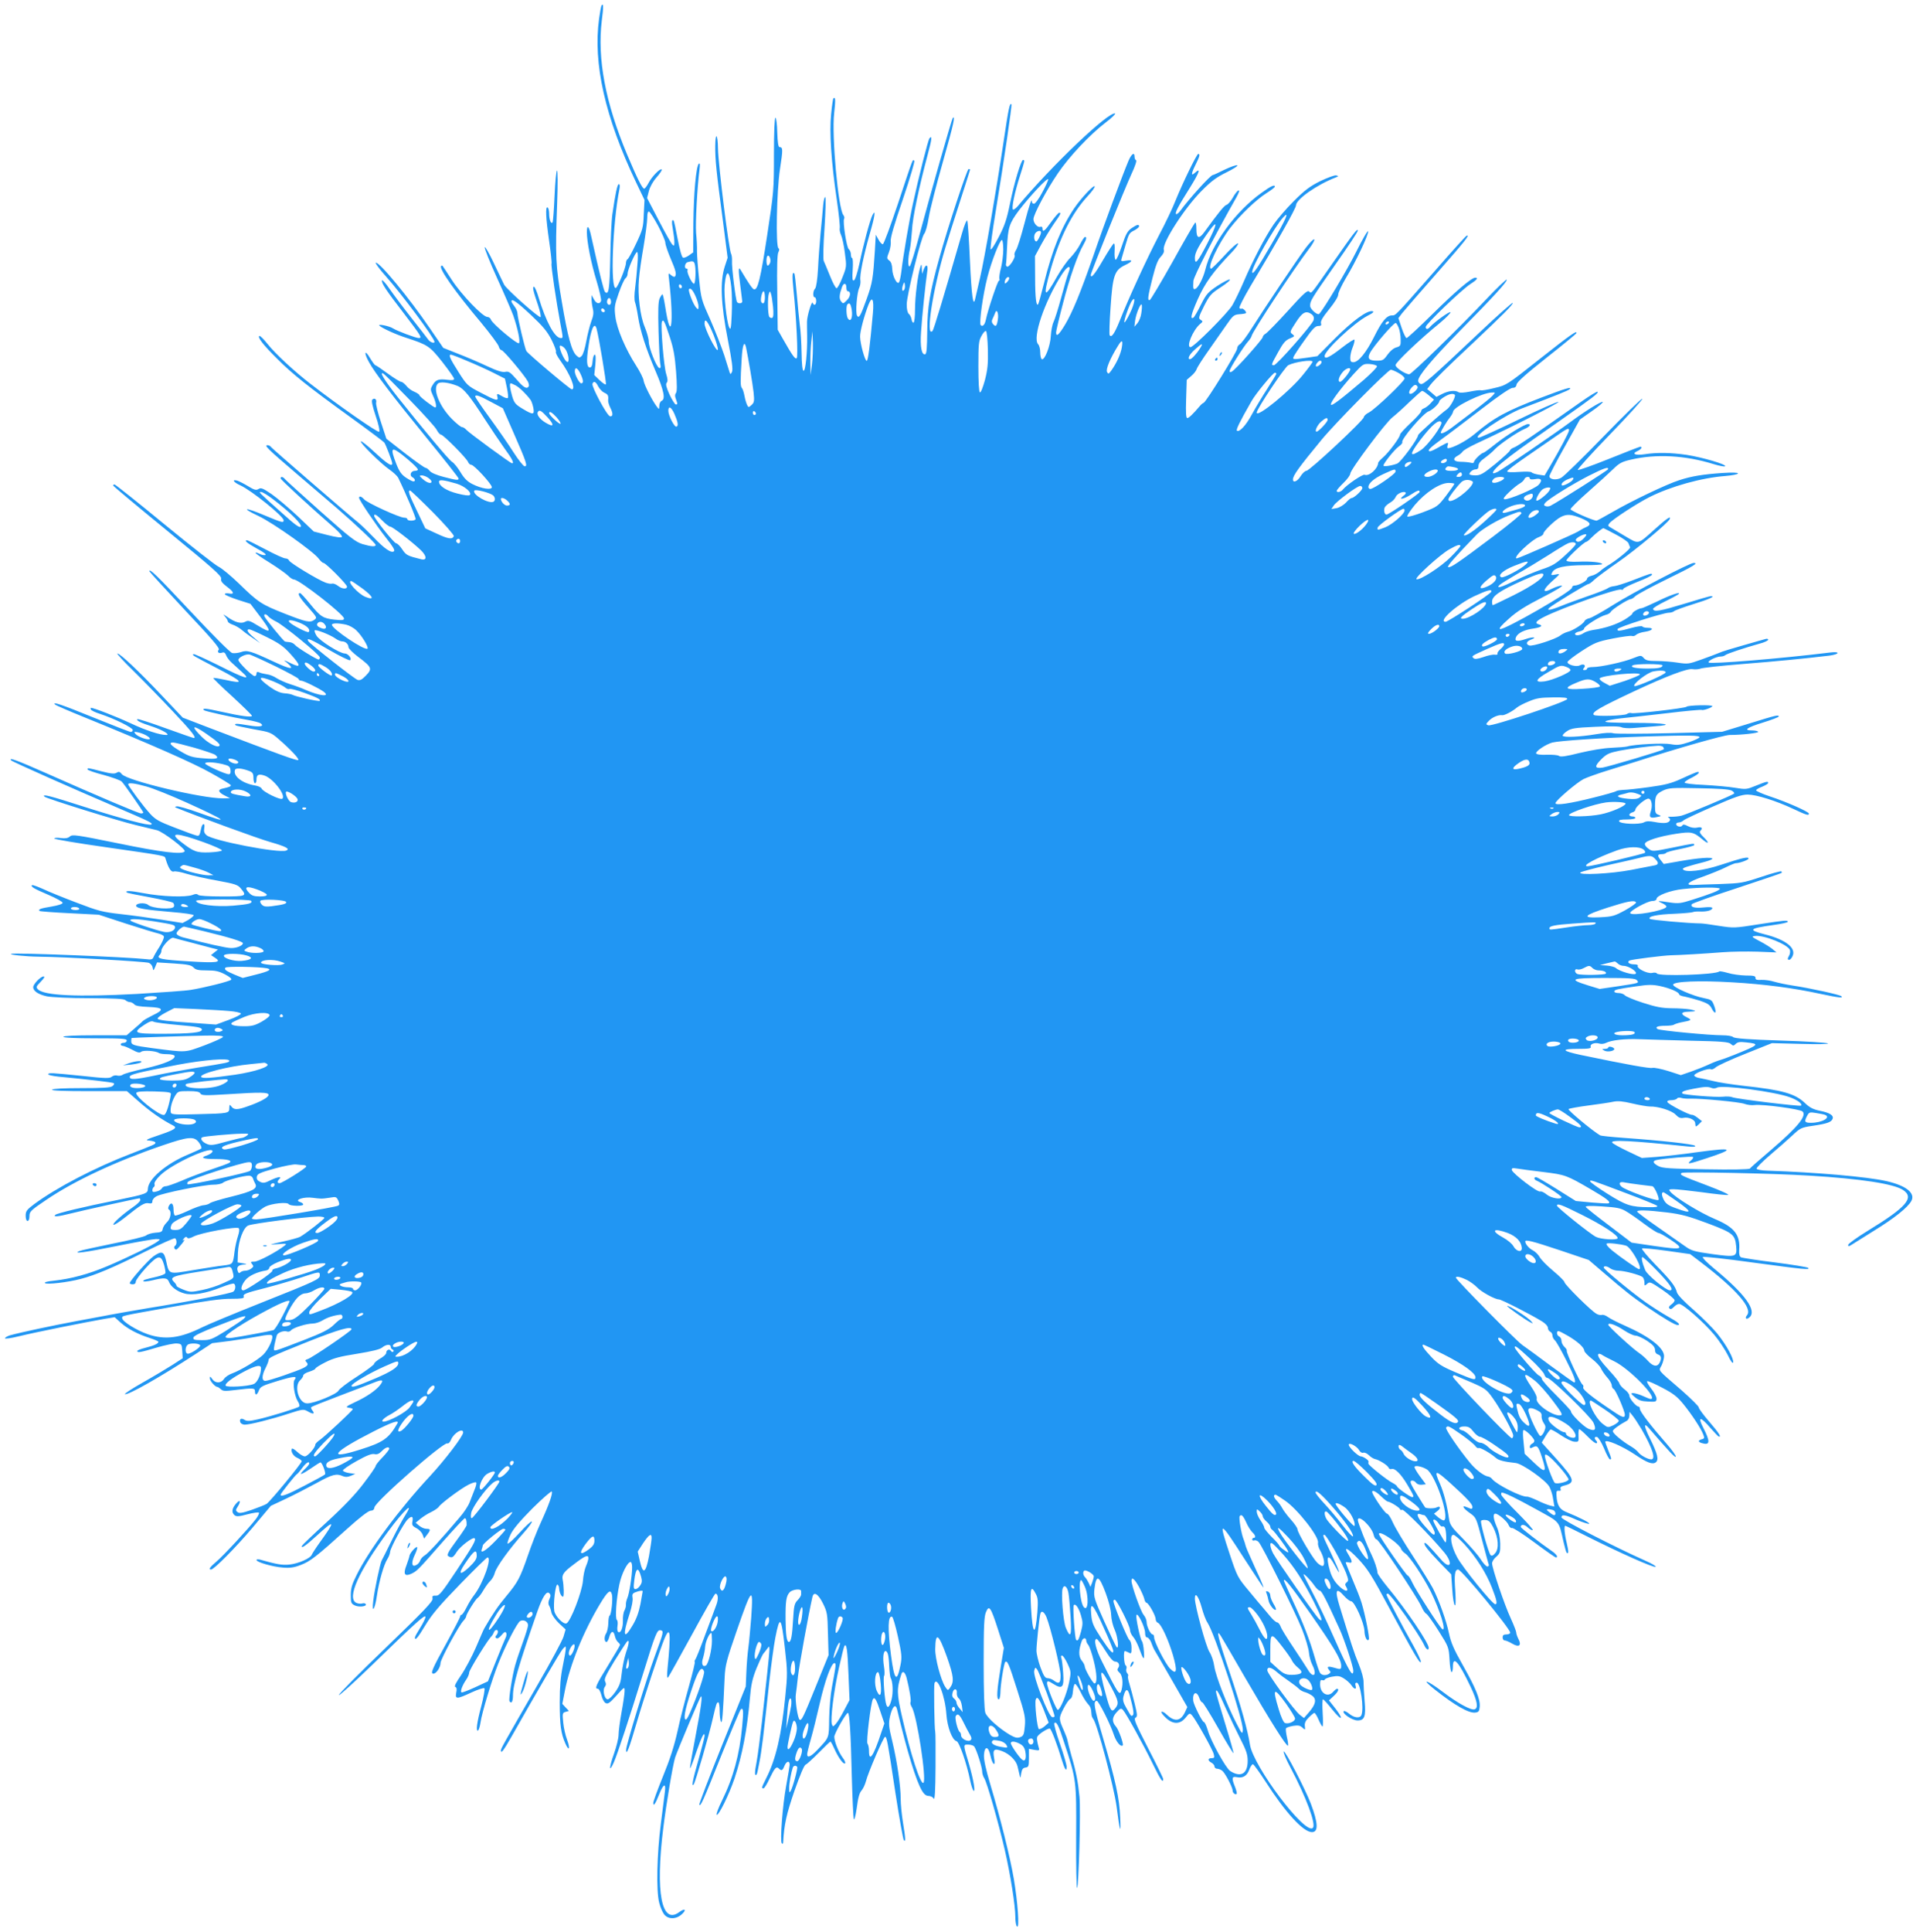 <?xml version="1.0" standalone="no"?>
<!DOCTYPE svg PUBLIC "-//W3C//DTD SVG 20010904//EN"
 "http://www.w3.org/TR/2001/REC-SVG-20010904/DTD/svg10.dtd">
<svg version="1.0" xmlns="http://www.w3.org/2000/svg"
 width="1268pt" height="1280pt" viewBox="0 0 1268 1280"
 preserveAspectRatio="xMidYMid meet">
<g transform="translate(0,1280) scale(0.1,-0.1)"
fill="#2196f3" stroke="none">
<path d="M3987 12763 c-3 -5 -10 -43 -16 -86 -41 -297 39 -653 246 -1087 l55
-115 -5 -95 c-3 -88 -7 -102 -51 -195 -26 -55 -51 -101 -57 -103 -5 -2 -9 -13
-10 -25 0 -30 -54 -160 -67 -165 -38 -12 -21 435 24 656 4 19 2 32 -4 32 -10
0 -23 -62 -43 -200 -6 -41 -12 -171 -14 -289 -4 -207 -10 -250 -35 -225 -8 8
-35 116 -92 372 -14 65 -28 77 -28 24 0 -64 27 -202 65 -326 19 -63 32 -122
29 -130 -9 -24 -32 -19 -48 12 l-15 27 0 -25 c0 -14 3 -42 8 -63 7 -29 5 -49
-10 -87 -10 -28 -25 -87 -33 -131 -8 -45 -21 -88 -30 -97 -14 -14 -17 -14 -35
2 -32 29 -58 125 -97 356 -41 239 -44 301 -31 653 5 129 4 217 -1 217 -5 0
-12 -75 -16 -167 -4 -92 -10 -171 -13 -176 -9 -16 -23 16 -23 55 0 20 -4 40
-10 43 -16 10 -12 -70 10 -222 11 -75 18 -143 16 -149 -5 -12 32 -258 59 -401
18 -95 18 -93 2 -93 -40 0 -99 110 -147 270 -11 38 -25 70 -31 70 -11 0 -5
-28 28 -124 13 -39 20 -73 16 -77 -9 -8 -222 181 -241 214 -6 12 -37 76 -68
142 -31 66 -59 114 -61 107 -3 -7 34 -99 82 -205 48 -105 96 -217 107 -247 30
-87 48 -174 38 -184 -10 -10 -177 129 -186 156 -3 10 -14 18 -24 18 -30 0
-171 147 -235 245 -32 50 -60 92 -62 94 -2 2 -6 2 -9 -2 -16 -16 93 -171 265
-375 61 -74 114 -145 117 -158 3 -13 12 -24 18 -24 13 0 153 -167 175 -208 6
-12 9 -27 6 -32 -13 -21 -35 -8 -81 46 -42 48 -52 55 -75 50 -20 -4 -55 7
-121 38 -51 24 -137 61 -192 82 l-98 39 -89 130 c-137 201 -335 441 -358 434
-5 -2 24 -42 66 -89 107 -120 323 -411 323 -435 0 -13 -29 -3 -41 14 -8 11
-59 77 -115 148 -55 70 -120 157 -144 192 -24 35 -46 59 -48 53 -5 -17 28 -67
146 -220 113 -148 122 -162 98 -162 -20 0 -144 47 -171 64 -24 16 -105 32 -90
18 19 -17 110 -59 180 -81 141 -46 154 -55 238 -161 42 -54 77 -103 77 -110 0
-9 -12 -11 -43 -7 -59 8 -79 1 -99 -34 -16 -27 -16 -31 2 -71 19 -41 26 -78
15 -78 -11 0 -105 72 -105 81 0 5 -15 15 -33 23 -19 7 -43 25 -54 40 -12 14
-27 26 -34 26 -8 0 -48 25 -89 55 -41 30 -78 55 -82 55 -4 0 -19 21 -35 47
-35 60 -43 38 -8 -25 39 -72 157 -227 388 -510 114 -139 207 -258 207 -263 0
-13 -15 -11 -100 11 -46 12 -82 27 -92 40 -9 11 -21 20 -27 20 -7 0 -67 43
-136 96 l-124 97 -36 110 c-20 60 -34 118 -32 128 6 22 -10 36 -25 21 -7 -7 0
-41 22 -107 19 -56 29 -100 23 -106 -8 -8 -275 178 -453 316 -108 83 -236 202
-286 265 -26 33 -51 57 -55 54 -14 -8 26 -60 116 -149 101 -102 213 -191 486
-388 119 -86 220 -162 226 -169 11 -15 53 -125 53 -139 0 -24 -34 -2 -114 72
-48 45 -90 78 -94 75 -9 -9 130 -146 190 -188 26 -18 51 -42 57 -53 50 -102
120 -268 116 -276 -8 -12 -55 -12 -55 1 0 6 -10 10 -22 10 -30 0 -243 97 -264
121 -18 20 -34 25 -34 10 0 -14 113 -181 179 -265 41 -51 60 -81 53 -88 -16
-16 -62 14 -135 91 -38 39 -81 81 -97 94 -77 62 -579 497 -585 506 -3 6 -13
11 -22 11 -24 0 -1 -23 192 -188 94 -80 215 -184 270 -231 126 -109 255 -231
255 -242 0 -13 -30 -11 -88 6 -45 14 -84 44 -275 214 -122 109 -228 205 -236
214 -15 19 -31 22 -31 7 0 -8 194 -187 354 -326 32 -28 56 -56 52 -62 -4 -6
-37 -2 -96 13 l-90 23 -106 101 c-59 55 -137 121 -174 147 -58 39 -70 44 -86
34 -16 -10 -28 -7 -69 18 -28 17 -60 33 -72 37 -39 11 -25 -11 20 -31 73 -33
286 -205 287 -231 0 -19 -9 -17 -126 32 -132 56 -162 53 -41 -4 96 -45 364
-235 399 -282 12 -16 26 -29 32 -29 15 0 156 -142 156 -157 0 -19 -34 -16 -61
6 -13 10 -30 16 -37 14 -7 -3 -26 0 -43 6 -48 17 -237 131 -243 147 -3 8 -14
14 -25 14 -10 0 -70 27 -132 60 -62 33 -117 60 -121 60 -23 0 0 -19 65 -55 45
-24 66 -40 55 -43 -9 -2 -27 2 -38 8 -12 6 -24 10 -26 7 -3 -3 39 -32 93 -65
54 -34 109 -73 123 -87 13 -14 31 -25 39 -25 35 -1 331 -232 331 -258 0 -12
-12 -13 -62 -8 -78 9 -93 19 -164 106 -31 38 -60 70 -65 70 -21 0 -5 -28 53
-93 58 -66 61 -70 43 -83 -30 -22 -52 -17 -198 40 -154 61 -174 73 -305 201
-51 49 -110 98 -130 108 -21 9 -183 136 -361 282 -177 146 -327 265 -332 265
-5 0 -9 -3 -9 -7 1 -5 163 -140 361 -302 300 -245 359 -298 355 -315 -4 -16 6
-29 40 -55 47 -35 50 -51 9 -43 -14 2 -25 0 -25 -5 0 -5 38 -21 85 -37 l85
-27 60 -79 c84 -111 82 -122 -13 -64 -52 32 -62 35 -82 24 -27 -15 -67 -4
-118 32 -29 20 -30 20 -15 2 10 -11 18 -25 18 -31 0 -6 14 -16 32 -22 18 -6
41 -20 53 -29 11 -10 45 -36 75 -56 l55 -38 -42 37 c-44 37 -53 55 -30 55 6 0
58 -23 114 -51 83 -41 113 -62 158 -112 71 -78 72 -96 3 -62 -52 25 -53 25
-25 3 55 -48 24 -45 -85 6 -157 73 -180 80 -221 65 -19 -6 -45 -9 -58 -6 -14
4 -128 118 -277 277 -224 239 -272 286 -272 265 0 -3 106 -119 235 -257 181
-192 233 -253 225 -263 -13 -16 1 -28 24 -19 11 4 19 -2 25 -18 5 -14 22 -36
38 -50 15 -14 46 -42 68 -62 63 -56 22 -45 -156 45 -89 44 -164 78 -167 75 -8
-8 -13 -5 163 -97 169 -88 178 -103 49 -74 -42 9 -78 15 -80 12 -2 -2 54 -57
126 -122 71 -66 130 -123 130 -128 0 -12 -73 -2 -208 28 -98 22 -125 24 -110
9 8 -7 188 -47 288 -64 41 -7 81 -18 88 -23 27 -21 -7 -26 -83 -13 -76 13 -96
13 -83 0 3 -3 57 -14 119 -26 110 -19 115 -21 169 -68 80 -70 135 -129 127
-136 -6 -7 -132 39 -589 213 l-177 68 -138 146 c-153 162 -277 279 -295 279
-6 0 40 -51 103 -112 63 -62 181 -183 262 -269 131 -139 162 -179 141 -179 -4
0 -87 29 -187 65 -99 36 -182 63 -186 60 -9 -9 17 -23 101 -50 68 -23 120 -55
90 -55 -43 0 -135 30 -235 77 -97 45 -246 103 -265 103 -2 0 -2 -5 0 -11 2 -6
30 -20 63 -30 94 -31 215 -91 215 -106 0 -7 -6 -13 -13 -13 -7 0 -118 43 -246
95 -216 88 -280 109 -255 86 5 -5 95 -44 199 -86 421 -171 717 -301 837 -369
70 -39 128 -75 128 -79 0 -8 -9 -12 -53 -22 -36 -7 -31 -25 14 -47 l34 -17
-47 -1 c-140 -1 -635 117 -670 160 -14 17 -20 19 -35 10 -14 -9 -37 -7 -100 9
-93 24 -93 24 -93 13 0 -5 48 -22 107 -37 58 -16 113 -36 120 -44 22 -24 143
-199 143 -205 0 -3 -7 -6 -15 -6 -16 0 -280 112 -634 269 -189 84 -251 106
-226 82 10 -10 418 -191 711 -316 203 -87 230 -100 217 -108 -16 -10 -191 36
-445 117 -224 72 -284 88 -263 67 15 -13 486 -160 605 -188 58 -14 121 -29
140 -34 40 -10 193 -126 184 -140 -14 -23 -151 -7 -441 53 -280 57 -304 60
-320 45 -13 -11 -30 -14 -61 -10 -23 3 -42 2 -42 -3 0 -5 152 -31 337 -57 409
-59 394 -56 400 -76 19 -63 37 -91 54 -86 10 4 49 -3 86 -15 37 -11 128 -32
203 -45 120 -22 137 -28 157 -53 41 -50 36 -52 -125 -52 -89 0 -152 4 -158 10
-8 8 -19 8 -38 0 -45 -17 -203 -11 -320 11 -95 18 -130 19 -115 5 2 -3 70 -17
149 -31 80 -15 150 -31 157 -37 6 -5 9 -16 6 -25 -8 -22 -145 -13 -171 11 -21
18 -86 12 -79 -8 5 -15 59 -24 232 -39 87 -7 150 -16 149 -22 -1 -5 -17 -19
-37 -31 l-37 -20 -138 22 c-75 12 -198 29 -272 37 -123 14 -149 21 -290 75
-85 32 -186 73 -224 91 -38 17 -72 29 -74 26 -10 -10 12 -23 108 -64 52 -22
95 -46 95 -53 0 -8 -28 -17 -74 -25 -73 -12 -89 -18 -79 -29 3 -3 93 -10 199
-15 l194 -10 180 -59 c99 -32 195 -61 213 -65 18 -4 36 -13 38 -20 3 -8 -10
-37 -28 -67 -19 -29 -37 -61 -41 -71 -6 -15 -15 -17 -54 -12 -129 14 -856 43
-888 35 -22 -6 96 -18 180 -19 161 -1 709 -32 732 -41 12 -5 23 -19 25 -32 4
-22 5 -22 17 6 l12 29 112 -7 c92 -6 115 -11 130 -27 14 -15 31 -19 88 -19 56
0 79 -5 120 -26 32 -17 47 -30 41 -36 -11 -11 -179 -53 -267 -67 -33 -6 -195
-17 -360 -27 -389 -21 -612 -11 -653 30 -15 15 -13 19 18 51 22 23 29 35 19
35 -20 0 -69 -51 -69 -71 0 -26 33 -48 91 -61 31 -6 148 -12 281 -12 167 -1
230 -4 239 -13 7 -7 21 -13 30 -13 9 0 22 -7 29 -15 8 -10 37 -15 93 -17 101
-4 109 -18 30 -55 -32 -16 -62 -33 -68 -40 -5 -6 -32 -30 -58 -52 l-48 -41
-210 0 c-133 0 -209 -4 -209 -10 0 -6 77 -10 210 -10 180 0 210 -2 210 -15 0
-8 -9 -15 -20 -15 -11 0 -20 -4 -20 -10 0 -5 6 -10 14 -10 7 0 34 -11 61 -25
37 -20 50 -23 61 -14 15 12 95 6 117 -8 7 -5 32 -8 56 -8 24 0 46 -5 48 -11 8
-23 -66 -54 -196 -84 -74 -16 -140 -35 -147 -41 -8 -6 -24 -9 -36 -6 -13 4
-29 0 -38 -8 -13 -11 -42 -11 -195 6 -207 21 -225 22 -225 10 0 -4 30 -11 68
-15 191 -18 356 -37 365 -43 6 -4 3 -11 -8 -20 -14 -10 -65 -13 -206 -13 -115
0 -190 -4 -194 -10 -4 -7 80 -10 245 -10 l251 0 86 -75 c71 -62 148 -116 221
-153 29 -15 10 -28 -90 -62 -94 -32 -100 -35 -65 -38 20 -2 37 -8 37 -13 0
-11 -3 -12 -165 -75 -235 -90 -490 -223 -639 -333 -49 -37 -56 -46 -56 -76 0
-22 5 -35 13 -35 7 0 12 13 12 32 0 30 8 38 112 108 186 126 457 253 766 359
178 61 214 64 246 20 13 -17 19 -35 15 -39 -5 -4 -44 -22 -87 -40 -145 -60
-266 -163 -267 -228 0 -30 -14 -35 -200 -73 -224 -45 -403 -88 -414 -99 -15
-15 17 -12 105 10 74 19 442 100 454 100 3 0 5 -6 5 -12 0 -7 -21 -28 -48 -46
-70 -49 -138 -109 -130 -117 4 -4 37 17 75 47 108 86 132 101 159 95 18 -3 24
0 24 14 0 10 12 25 28 33 39 20 313 76 374 76 30 0 58 6 67 14 16 14 134 46
172 46 11 0 22 -8 25 -17 3 -10 10 -27 16 -37 17 -32 -18 -50 -158 -85 -70
-17 -133 -36 -142 -43 -8 -7 -28 -13 -43 -14 -16 -1 -63 -18 -105 -38 -42 -20
-80 -33 -85 -30 -5 3 -9 20 -9 39 0 40 -15 53 -30 26 -7 -13 -7 -22 0 -26 19
-12 11 -61 -14 -84 -14 -13 -26 -33 -28 -45 -2 -17 -11 -22 -48 -24 -25 -2
-52 -10 -61 -18 -9 -8 -108 -32 -220 -54 -112 -23 -213 -45 -224 -50 -46 -20
38 -9 255 35 123 25 238 45 254 45 30 -1 30 -1 11 -16 -32 -25 -202 -108 -332
-163 -127 -54 -244 -85 -356 -97 -42 -4 -65 -10 -59 -16 11 -11 152 5 238 28
94 24 224 79 427 181 103 51 192 91 197 88 13 -8 13 -42 0 -50 -11 -7 -4 -25
8 -25 4 0 20 17 36 37 16 20 23 32 15 28 -12 -8 -12 -6 0 9 10 12 16 13 21 6
5 -9 19 -6 46 8 49 24 283 67 296 54 6 -6 4 -26 -5 -53 -8 -24 -18 -69 -22
-99 -11 -88 -10 -87 -73 -95 -31 -3 -122 -18 -202 -31 -166 -28 -159 -30 -179
61 -14 63 -28 69 -82 32 -33 -22 -159 -164 -159 -179 0 -5 9 -8 20 -8 13 0 20
7 20 18 0 10 30 50 66 90 80 87 101 91 121 22 7 -25 11 -50 9 -56 -3 -7 -28
-17 -58 -24 -79 -18 -88 -21 -88 -29 0 -5 26 -2 58 5 82 20 101 18 112 -10 12
-32 54 -64 104 -77 52 -14 142 1 244 42 41 16 78 27 83 23 13 -8 11 -40 -4
-52 -14 -12 -280 -64 -572 -111 -104 -18 -212 -36 -240 -42 -27 -5 -131 -25
-230 -43 -165 -31 -367 -74 -439 -94 -16 -5 -31 -13 -33 -19 -2 -6 37 -1 94
13 100 25 445 94 566 115 l67 11 40 -36 c46 -41 112 -76 193 -102 31 -10 57
-21 57 -25 0 -12 -28 -25 -88 -40 -28 -7 -52 -16 -52 -21 0 -13 22 -9 129 23
56 16 116 29 134 27 31 -3 32 -5 35 -50 l3 -48 -68 -44 c-38 -24 -126 -77
-197 -117 -71 -40 -124 -75 -118 -77 22 -7 233 113 473 269 l105 69 120 15
c65 9 152 23 193 31 45 9 77 12 83 6 14 -14 -21 -92 -57 -128 -34 -34 -150
-104 -208 -125 -20 -7 -44 -23 -52 -36 -20 -30 -58 -30 -78 -1 -13 19 -16 20
-16 6 -1 -17 35 -58 50 -58 4 0 14 -7 23 -15 13 -13 27 -14 98 -5 117 14 128
14 128 -10 0 -29 14 -25 26 7 9 25 24 32 122 62 109 33 136 35 115 9 -15 -18
-1 -109 21 -143 10 -15 14 -31 9 -35 -10 -10 -187 -65 -275 -85 -54 -12 -72
-13 -87 -3 -23 14 -36 6 -28 -17 4 -8 17 -15 29 -15 35 0 181 37 291 73 96 31
99 31 129 14 34 -20 48 -16 28 8 -7 9 -10 18 -7 21 3 4 86 37 184 74 98 37
201 77 229 88 59 24 71 20 44 -15 -28 -36 -89 -78 -167 -114 -61 -29 -65 -33
-40 -37 16 -2 27 -7 25 -10 -6 -14 -183 -178 -215 -201 -18 -12 -33 -27 -33
-33 0 -21 -51 -78 -69 -78 -11 0 -33 13 -50 29 -17 16 -33 26 -36 22 -10 -17
9 -50 36 -61 16 -7 29 -17 29 -22 0 -14 -208 -266 -233 -283 -12 -7 -57 -25
-100 -40 -62 -21 -82 -24 -93 -14 -13 10 -12 15 1 35 24 37 17 52 -10 21 -28
-32 -32 -59 -10 -77 12 -10 29 -9 85 6 38 10 73 15 76 11 4 -3 -5 -22 -19 -41
-48 -63 -217 -245 -262 -283 -43 -36 -55 -53 -36 -53 19 0 162 144 276 279
l120 143 100 47 c55 26 146 73 203 104 104 58 133 65 174 46 17 -7 32 -7 53 2
l30 13 -39 5 c-22 3 -41 11 -43 17 -2 6 39 34 91 63 68 38 100 50 118 46 17
-4 30 1 48 19 24 26 50 34 50 16 0 -5 -20 -31 -45 -57 -25 -25 -45 -51 -45
-57 0 -6 -35 -57 -78 -113 -53 -71 -128 -150 -242 -255 -91 -83 -166 -155
-168 -160 -10 -24 25 0 98 67 121 111 126 101 20 -45 -26 -36 -49 -72 -53 -81
-8 -24 -89 -60 -149 -66 -48 -5 -86 2 -195 33 -13 3 -23 2 -23 -3 0 -14 107
-45 175 -50 46 -4 74 0 118 17 63 24 101 53 307 239 85 77 143 121 157 121 15
0 23 7 25 22 5 38 457 434 483 424 8 -3 18 8 25 25 19 45 80 80 80 47 0 -24
-121 -182 -219 -288 -205 -220 -407 -493 -487 -656 -31 -61 -39 -89 -39 -133
0 -50 2 -57 27 -69 28 -13 82 -7 72 9 -3 6 -14 7 -24 4 -11 -3 -28 -1 -40 5
-61 33 16 206 211 470 108 147 183 215 110 101 -16 -25 -55 -98 -86 -161 -31
-63 -60 -122 -65 -130 -10 -18 -48 -196 -56 -267 -11 -89 11 -60 24 32 14 96
46 208 70 245 9 14 17 35 18 48 3 28 89 187 115 213 27 27 39 23 33 -10 -5
-25 -2 -32 25 -46 18 -9 36 -28 42 -43 l10 -27 19 25 c26 33 25 40 -4 40 -13
0 -34 9 -47 20 l-24 20 30 25 c17 14 49 35 73 46 23 11 45 27 50 34 11 21 151
125 199 148 24 12 46 18 49 14 4 -4 -1 -26 -11 -49 -9 -24 -24 -61 -32 -82 -8
-22 -37 -67 -66 -100 -126 -149 -212 -242 -233 -253 -12 -7 -25 -22 -29 -33
-3 -11 -15 -25 -26 -30 -31 -17 -35 15 -10 67 12 25 19 48 16 51 -7 8 -48 -38
-51 -57 -1 -9 -11 -37 -20 -63 -23 -58 -12 -76 32 -56 37 17 45 25 208 211 76
86 142 157 147 157 8 0 13 -17 12 -46 0 -6 -31 -53 -68 -103 -54 -73 -65 -95
-54 -102 24 -15 33 -10 57 29 23 36 107 100 118 89 11 -11 -8 -45 -119 -212
-100 -150 -116 -170 -138 -168 -22 1 -25 -2 -22 -20 3 -18 -57 -81 -311 -326
-174 -167 -313 -307 -310 -313 3 -5 104 87 225 204 290 282 349 334 349 314 0
-9 -16 -42 -35 -72 -19 -30 -35 -59 -35 -64 0 -25 19 -3 70 82 43 71 93 130
229 270 95 98 177 178 182 178 32 0 -29 -172 -88 -249 -15 -19 -38 -56 -51
-83 -13 -26 -28 -48 -33 -48 -5 0 -9 -5 -9 -11 0 -6 -40 -84 -89 -173 -98
-178 -110 -206 -88 -206 19 0 47 43 47 71 0 24 124 253 153 281 9 10 17 22 17
28 0 14 62 114 77 123 7 4 24 27 38 51 14 24 34 51 45 61 11 10 25 34 30 54
11 40 97 159 190 263 34 38 59 72 55 76 -4 4 -40 -29 -80 -73 -40 -44 -76 -77
-80 -73 -4 3 5 30 19 60 18 37 61 88 145 173 66 65 124 116 128 112 9 -10 -17
-85 -73 -207 -24 -52 -62 -149 -84 -214 -53 -153 -67 -179 -144 -272 -54 -64
-92 -120 -146 -214 -5 -8 -29 -64 -55 -125 -26 -60 -70 -143 -98 -184 -34 -49
-48 -76 -39 -79 9 -3 11 -15 6 -38 -8 -44 3 -44 102 2 42 19 80 32 85 27 4 -4
-5 -57 -21 -118 -30 -112 -37 -171 -21 -161 5 3 12 27 16 53 9 64 77 288 117
388 49 124 126 273 146 284 23 12 52 -4 52 -28 0 -10 -15 -60 -34 -112 -19
-52 -42 -120 -51 -152 -19 -67 -45 -228 -38 -239 12 -21 23 -3 23 36 0 72 36
197 161 556 35 100 62 141 80 123 10 -10 10 -18 1 -38 -8 -17 -9 -32 -3 -43 6
-9 13 -30 16 -47 4 -17 26 -48 50 -71 l44 -41 -14 -48 c-8 -26 -84 -168 -169
-314 -234 -406 -246 -427 -246 -440 0 -24 18 0 70 91 171 302 325 566 341 583
19 19 19 19 19 0 0 -11 -9 -63 -20 -115 -14 -69 -20 -134 -20 -240 0 -149 8
-207 37 -272 24 -56 34 -36 12 23 -11 29 -23 81 -26 116 -6 60 -5 64 16 70
l22 6 -22 23 -22 24 17 87 c33 171 123 392 233 575 52 86 70 100 79 62 7 -29
-4 -132 -15 -139 -5 -2 -9 -26 -9 -51 -1 -26 -7 -56 -15 -68 -14 -22 -12 -56
3 -56 5 0 13 14 18 32 11 42 29 46 37 9 3 -16 13 -35 21 -42 8 -6 14 -15 14
-18 0 -4 -36 -65 -80 -137 -80 -130 -91 -154 -67 -154 7 0 17 -19 23 -42 5
-23 17 -46 27 -52 16 -9 27 -2 73 49 53 59 54 60 54 30 0 -16 -9 -79 -20 -139
-11 -60 -20 -128 -20 -151 0 -23 -14 -79 -30 -124 -33 -91 -35 -134 -2 -60 24
54 106 303 196 594 80 259 91 287 114 283 23 -5 21 -12 -38 -172 -56 -152
-190 -589 -190 -620 0 -44 20 7 70 179 51 174 153 481 184 557 39 92 44 38 20
-202 -4 -44 -3 -62 4 -55 5 6 76 133 158 283 81 149 151 272 156 272 18 0 21
-35 6 -74 -8 -23 -41 -111 -73 -196 -31 -85 -61 -160 -66 -166 -5 -6 -7 -13
-4 -16 3 -3 -14 -74 -38 -159 -24 -85 -59 -219 -76 -299 -23 -103 -52 -191
-97 -301 -35 -86 -64 -165 -64 -175 0 -27 14 -7 40 59 27 68 45 75 37 15 -3
-24 -15 -119 -27 -213 -26 -201 -31 -444 -11 -522 7 -29 22 -64 33 -78 26 -33
77 -34 115 -1 36 31 24 45 -15 16 -117 -87 -159 130 -106 555 19 157 63 419
79 470 15 45 162 395 170 403 13 13 2 -70 -35 -263 -22 -114 -39 -210 -36
-212 2 -2 21 46 41 107 36 103 55 141 55 107 0 -8 -18 -78 -40 -156 -40 -140
-48 -184 -32 -165 10 11 105 338 127 439 22 95 25 105 36 105 5 0 9 -26 9 -57
0 -32 4 -64 9 -72 8 -13 13 45 24 294 4 81 12 113 80 309 101 292 111 300 96
86 -6 -74 -14 -164 -19 -200 -5 -36 -11 -108 -13 -160 l-4 -95 -157 -389 c-86
-214 -154 -391 -151 -395 10 -9 20 12 146 327 67 166 125 305 130 307 16 10
18 -13 8 -116 -17 -184 -59 -339 -134 -491 -24 -48 -39 -90 -35 -93 13 -8 82
133 119 242 51 154 83 320 101 526 8 95 17 134 44 202 19 46 39 89 45 97 7 7
18 22 26 33 14 19 14 19 15 -5 0 -14 -7 -86 -15 -160 -8 -74 -24 -218 -35
-320 -12 -102 -27 -221 -35 -264 -14 -72 -14 -98 0 -84 3 2 11 40 19 84 15 77
25 158 66 539 12 105 29 232 39 283 30 154 40 142 64 -75 17 -147 17 -169 2
-315 -25 -253 -62 -414 -126 -540 -32 -64 -33 -68 -18 -68 5 0 24 29 40 65 34
71 45 83 62 66 17 -17 24 -14 37 19 14 33 36 35 34 4 -1 -10 -11 -72 -23 -137
-24 -130 -42 -367 -29 -381 5 -6 8 -4 9 5 6 119 22 189 75 343 36 102 64 170
74 173 8 3 47 39 87 79 40 41 75 74 77 74 3 0 14 -20 25 -45 27 -60 60 -107
72 -100 5 4 -2 21 -16 39 -26 35 -55 106 -55 138 0 21 78 158 90 158 11 0 19
-124 26 -420 4 -146 10 -273 13 -283 4 -11 12 19 20 74 8 65 18 100 31 114 10
11 23 38 29 60 14 57 117 296 127 296 12 0 16 -20 69 -371 26 -168 51 -309 56
-314 13 -14 11 14 -6 119 -8 50 -15 119 -15 155 0 87 -24 250 -56 383 -24 98
-25 116 -15 163 15 66 37 89 47 47 66 -278 127 -477 166 -540 13 -22 27 -33
43 -33 13 0 29 -8 34 -18 7 -12 11 50 12 208 1 124 0 230 -2 235 -6 19 -10
307 -5 322 19 49 71 -87 79 -207 6 -83 38 -170 67 -177 18 -5 67 -145 91 -263
6 -30 16 -59 21 -65 16 -15 0 75 -29 175 -40 134 -40 130 -5 130 16 0 34 -6
39 -12 15 -19 53 -138 53 -165 0 -13 6 -34 14 -46 18 -27 94 -294 136 -475 37
-162 70 -368 70 -444 0 -32 5 -60 12 -64 16 -10 4 161 -22 316 -25 146 -89
403 -155 623 -32 107 -45 169 -43 199 4 62 30 58 43 -6 14 -63 36 -76 24 -14
-10 57 0 65 55 44 49 -19 93 -63 101 -102 3 -13 8 -36 12 -51 6 -28 7 -28 12
7 5 27 11 36 29 38 20 3 22 9 22 64 l0 60 36 -7 c31 -5 35 -4 30 12 -13 44
-16 69 -9 78 15 21 73 56 82 51 11 -7 51 -113 77 -201 21 -70 34 -90 34 -52 0
14 -20 83 -45 154 -25 70 -41 131 -37 135 14 14 28 -12 65 -127 82 -249 82
-251 80 -627 -1 -186 2 -338 6 -338 11 0 25 516 16 605 -9 95 -22 164 -53 270
-14 50 -26 97 -27 105 -1 8 -11 35 -22 60 -36 80 -36 85 -4 148 17 33 37 62
45 65 9 4 16 23 18 52 2 25 8 46 13 47 6 1 22 -23 37 -53 14 -30 36 -65 47
-77 20 -22 23 -31 26 -73 0 -9 6 -23 12 -30 26 -33 137 -451 154 -579 22 -172
29 -192 24 -75 -5 129 -30 244 -116 537 -57 194 -65 238 -39 238 12 0 91 -156
114 -228 16 -46 45 -80 58 -67 7 8 -27 103 -44 123 -29 33 -28 61 2 95 25 28
30 30 43 17 20 -21 137 -232 200 -362 48 -99 67 -127 67 -96 0 6 -45 98 -100
204 -83 162 -97 195 -84 202 14 8 13 18 -5 93 -11 46 -27 105 -35 131 -8 25
-12 49 -9 52 3 3 1 12 -6 19 -6 8 -9 21 -5 30 3 8 1 18 -5 22 -11 6 -16 95 -5
95 3 0 14 -5 25 -10 17 -10 19 -7 19 31 0 26 -6 46 -15 53 -13 10 -105 234
-105 257 0 5 4 9 9 9 13 0 101 -174 101 -201 0 -12 9 -32 20 -44 11 -12 28
-44 38 -71 31 -86 39 -93 34 -27 -2 32 -8 63 -13 68 -12 16 -41 152 -37 172 6
26 58 -79 58 -117 0 -19 5 -30 14 -30 7 0 19 -15 26 -32 6 -18 16 -40 20 -48
5 -8 57 -97 115 -198 l105 -183 -16 -35 c-29 -60 -69 -65 -122 -14 -12 12 -27
20 -33 18 -5 -2 6 -19 26 -38 48 -47 96 -48 134 -1 25 31 27 32 43 14 25 -29
136 -226 143 -256 6 -23 4 -27 -14 -27 -27 0 -27 -16 -1 -30 11 -6 20 -17 20
-25 0 -8 8 -15 18 -15 9 0 24 -6 33 -13 19 -14 69 -110 69 -131 0 -16 18 -31
27 -22 3 3 -2 23 -11 46 -24 59 -21 71 13 64 39 -8 67 9 82 51 7 19 18 35 24
35 5 -1 42 -51 82 -113 134 -209 252 -337 309 -337 44 0 41 61 -8 190 -37 96
-169 351 -179 344 -5 -3 15 -51 45 -107 103 -194 171 -376 148 -399 -50 -50
-395 408 -417 552 -15 96 -59 255 -136 483 -76 225 -92 293 -57 237 9 -14 82
-140 163 -280 164 -282 273 -455 282 -447 3 3 0 28 -7 56 -6 28 -9 54 -6 59 3
5 24 12 47 16 33 5 46 3 61 -11 20 -18 20 -17 17 9 -3 19 4 36 25 57 17 17 34
31 38 31 5 0 17 -20 28 -45 11 -25 22 -45 26 -45 4 0 4 41 1 90 -3 50 -2 90 2
90 4 0 32 -30 61 -67 30 -37 55 -62 58 -55 2 6 -15 34 -38 63 l-41 52 30 28
c30 27 40 49 23 49 -4 0 -15 -9 -25 -20 -35 -41 -87 -11 -87 49 0 25 4 32 14
28 8 -3 16 -1 18 5 2 5 24 14 48 18 37 7 51 5 78 -12 18 -11 40 -31 49 -44 19
-29 37 -32 28 -4 -4 14 -2 20 8 20 24 0 49 -168 31 -214 -9 -24 -49 -19 -82 9
-17 14 -33 21 -36 16 -10 -16 58 -61 92 -61 47 0 56 26 47 129 -4 47 -7 103
-7 124 1 22 -12 71 -32 120 -30 73 -49 131 -127 385 -33 107 -23 127 30 67 17
-19 38 -35 46 -35 23 0 87 -144 89 -197 1 -41 18 -74 29 -56 6 10 -24 163 -48
242 -9 30 -37 101 -61 157 -24 57 -44 107 -44 110 0 4 9 4 20 1 26 -7 25 7 -1
50 -39 62 -8 49 65 -28 62 -66 89 -109 205 -325 168 -311 203 -372 209 -356 2
7 -21 56 -51 110 -71 125 -177 327 -177 335 0 4 4 7 9 7 18 0 209 -270 242
-343 12 -27 29 -36 29 -16 0 33 -150 254 -270 399 -38 46 -70 91 -70 99 0 21
-20 80 -40 121 -27 53 -90 212 -90 227 0 44 93 -43 105 -98 4 -16 12 -29 19
-29 15 0 269 -382 298 -446 10 -23 24 -44 32 -47 7 -3 44 -54 81 -113 67 -106
68 -109 73 -191 2 -46 9 -83 13 -83 5 0 9 15 9 34 0 79 37 38 117 -130 45 -95
53 -141 28 -150 -23 -9 -110 38 -213 116 -105 80 -150 92 -51 14 133 -105 225
-157 267 -152 23 3 27 8 30 39 4 50 -26 123 -113 277 -59 104 -78 148 -91 210
-17 81 -64 214 -107 299 -15 28 -74 124 -133 214 -59 90 -118 189 -132 221
-14 32 -31 58 -38 58 -10 0 -64 74 -93 128 -19 36 12 28 53 -13 20 -19 40 -35
45 -35 15 0 81 -41 81 -51 0 -4 6 -6 14 -3 12 5 189 -174 280 -284 61 -75 38
-117 -24 -44 -79 90 -102 113 -107 108 -9 -9 19 -45 100 -130 l76 -78 7 -99
c3 -55 11 -102 17 -106 6 -4 7 28 3 95 -8 107 -3 142 19 142 22 0 345 -392
345 -418 0 -7 -11 -12 -25 -12 -18 0 -25 -5 -25 -20 0 -11 6 -20 14 -20 8 0
31 -10 51 -22 45 -26 62 -11 39 33 -8 16 -14 34 -14 42 0 8 -16 49 -36 93 -41
87 -124 333 -124 365 0 11 12 31 28 44 24 21 27 29 26 87 -1 40 -9 81 -23 111
-23 54 -27 87 -9 87 19 0 79 -51 88 -76 5 -13 15 -21 22 -19 7 3 74 -40 148
-95 74 -55 138 -100 143 -100 17 0 5 20 -25 41 -85 59 -208 154 -208 161 0 19
24 18 45 -2 13 -12 28 -21 34 -19 6 2 -39 53 -99 113 -61 60 -110 116 -110
123 0 7 2 13 4 13 18 0 96 -38 223 -108 170 -94 153 -74 187 -221 8 -34 17
-66 20 -69 14 -13 14 8 1 63 -15 61 -19 115 -10 115 3 0 69 -32 148 -72 215
-108 439 -208 451 -200 6 3 -25 22 -69 41 -194 86 -555 271 -555 286 0 22 24
19 101 -16 39 -16 76 -28 82 -26 11 4 -58 40 -156 80 -40 17 -57 46 -60 107
-2 28 1 34 15 32 12 -2 16 2 12 12 -4 11 3 17 23 22 77 19 71 41 -47 173
l-101 112 25 42 c14 23 29 43 34 45 5 1 36 -16 68 -38 33 -22 73 -42 89 -43
29 -2 30 -1 28 40 -1 24 1 43 5 43 4 0 30 -22 57 -50 26 -27 52 -47 58 -43 5
3 4 10 -2 16 -16 16 -13 29 5 25 8 -2 29 -35 46 -75 16 -40 34 -73 39 -73 12
0 12 2 -11 60 -11 28 -20 53 -20 55 0 22 114 -27 200 -85 78 -53 115 -66 136
-49 20 17 11 55 -37 153 -44 88 -46 116 -7 70 134 -155 172 -196 176 -186 2 6
-25 44 -60 84 -112 128 -178 215 -178 232 0 9 -4 16 -10 16 -15 0 -60 53 -60
72 0 10 -13 27 -30 40 -16 12 -33 30 -36 41 -3 11 -32 48 -64 82 -61 66 -86
103 -75 113 3 3 14 1 23 -5 9 -7 46 -26 81 -43 102 -49 297 -250 242 -250 -5
0 -28 9 -52 20 -24 11 -53 19 -64 19 -17 0 -16 -4 12 -27 25 -21 43 -27 87
-29 52 -3 56 -1 56 20 0 12 -16 42 -36 67 -19 24 -31 46 -25 48 6 2 51 -18
100 -44 73 -38 99 -59 139 -108 56 -69 118 -163 132 -202 9 -22 7 -27 -10 -31
-28 -7 -25 -20 7 -27 48 -13 49 14 3 103 -40 78 -19 77 50 -4 24 -27 47 -51
51 -53 23 -9 3 23 -61 97 -38 44 -70 87 -70 95 0 8 -51 58 -112 112 -170 147
-154 127 -134 167 9 19 16 47 16 61 0 55 -95 129 -260 202 -46 20 -97 46 -112
57 -14 11 -33 17 -40 14 -8 -2 -24 0 -35 7 -34 17 -213 195 -213 210 0 7 -34
41 -75 75 -42 35 -82 76 -90 92 -9 16 -29 36 -45 44 -26 13 -50 42 -50 59 0
14 48 2 228 -58 l193 -65 97 -83 c150 -129 190 -160 292 -230 107 -73 183
-118 199 -118 25 0 6 18 -61 55 -39 22 -106 65 -149 95 -100 71 -279 220 -279
231 0 13 23 10 44 -6 11 -8 35 -15 54 -15 38 0 140 -27 160 -42 6 -6 12 -22
12 -36 0 -24 1 -24 18 -9 17 16 23 13 100 -39 45 -31 82 -62 82 -70 0 -7 -10
-20 -22 -28 -15 -11 -19 -19 -12 -26 7 -7 16 -4 29 10 10 11 26 20 35 20 25 0
164 -122 233 -205 32 -38 72 -99 90 -135 18 -39 33 -58 35 -48 5 25 -44 115
-105 191 -30 37 -101 108 -158 158 -65 56 -106 100 -110 116 -10 40 -39 78
-144 185 -52 54 -91 101 -87 105 4 4 77 -3 163 -15 l156 -22 71 -54 c236 -180
344 -305 306 -351 -17 -20 -5 -32 15 -15 53 44 -25 153 -233 324 -46 38 -80
72 -75 77 4 4 154 -12 333 -37 342 -46 380 -50 365 -35 -6 5 -104 21 -220 36
-115 14 -217 30 -225 34 -10 5 -14 21 -12 48 8 101 -32 151 -160 205 -100 42
-265 143 -297 182 -12 14 -9 16 22 16 19 0 104 -9 188 -20 84 -12 162 -20 173
-18 12 2 -49 29 -136 62 -175 66 -189 72 -171 84 14 9 612 -3 848 -18 341 -21
556 -54 619 -95 77 -51 24 -113 -233 -270 -72 -44 -130 -86 -131 -94 0 -11 4
-11 23 1 12 8 80 50 150 94 134 82 223 154 246 196 28 53 -35 102 -166 132
-130 29 -464 58 -787 69 -40 1 -71 7 -73 13 -2 6 38 46 89 90 51 43 118 102
148 130 52 49 59 53 134 64 96 14 124 24 133 46 9 23 -19 41 -86 54 -42 9 -66
21 -96 50 -67 64 -150 87 -406 115 -79 9 -171 23 -204 32 -33 8 -75 17 -92 20
-18 3 -33 11 -33 17 0 15 95 50 110 41 6 -4 21 2 33 13 12 11 101 52 197 90
l175 70 190 -5 c108 -3 186 -2 182 3 -5 5 -145 14 -312 19 -217 7 -308 14
-317 23 -7 7 -38 12 -72 12 -84 0 -412 31 -428 41 -21 13 -1 22 50 22 26 0 52
3 57 7 6 4 26 11 45 15 75 14 77 16 41 34 -43 21 -41 36 7 37 57 2 61 6 17 15
-22 4 -77 8 -123 8 -66 1 -104 8 -191 36 -60 19 -114 42 -121 50 -7 8 -25 15
-41 15 -16 0 -29 4 -29 10 0 12 18 16 143 34 82 12 108 13 161 2 65 -14 126
-40 126 -55 0 -5 17 -12 38 -15 20 -4 65 -16 100 -27 48 -16 66 -27 77 -50 23
-44 36 -35 18 14 -15 41 -18 43 -72 54 -69 13 -201 71 -201 88 0 22 176 29
390 16 212 -12 411 -38 588 -77 124 -26 151 -29 137 -15 -11 10 -201 52 -325
71 -41 6 -95 18 -120 25 -25 8 -63 13 -85 12 -31 -2 -40 2 -39 13 1 13 -12 16
-65 16 -36 1 -89 8 -118 17 -28 8 -54 13 -57 10 -22 -22 -407 -34 -414 -13 -2
5 -16 7 -32 3 -31 -6 -105 31 -94 48 3 5 -8 9 -25 9 -31 0 -49 14 -31 25 11 7
227 34 275 35 56 1 230 11 340 20 61 5 166 6 235 4 l125 -5 -25 21 c-14 12
-52 36 -85 53 -55 29 -58 32 -32 35 59 7 217 -56 231 -93 3 -9 1 -25 -4 -35
-13 -23 -13 -30 0 -30 5 0 14 9 20 21 30 55 -40 112 -183 148 -114 29 -105 39
61 62 50 7 92 16 92 21 0 12 -19 10 -195 -17 -157 -25 -164 -25 -261 -10 -54
9 -108 16 -119 16 -87 1 -332 23 -339 30 -17 16 47 30 162 34 62 3 118 8 123
11 5 3 26 5 47 4 44 -2 82 8 82 23 0 6 -21 8 -58 4 -58 -6 -90 2 -78 22 4 5
138 54 299 106 160 53 294 98 296 101 2 2 2 7 -2 10 -3 3 -63 -13 -134 -37
-121 -40 -135 -42 -273 -47 -80 -2 -158 -5 -175 -6 -61 -2 -37 20 60 54 55 20
125 48 154 63 30 15 60 27 65 27 26 0 86 22 86 31 0 14 -42 5 -184 -42 -119
-39 -236 -53 -251 -29 -5 9 21 17 148 50 26 7 47 16 47 20 0 12 -95 5 -213
-16 l-109 -19 -19 24 c-25 31 -24 41 5 41 14 0 27 4 30 9 3 5 46 16 96 26 49
10 90 21 90 26 0 12 1 12 -146 -18 -130 -26 -131 -26 -157 -7 -15 10 -26 25
-24 33 3 20 95 49 206 66 103 16 116 13 180 -41 40 -33 41 -17 1 21 -20 19
-27 32 -20 39 19 19 10 29 -21 22 -19 -4 -42 0 -61 10 -24 12 -32 13 -38 3 -9
-13 -40 -5 -40 11 0 5 8 10 17 10 9 0 24 6 32 14 9 8 97 49 196 92 146 64 190
79 230 79 58 -1 185 -40 304 -96 87 -41 101 -45 101 -30 0 12 -147 77 -256
113 -52 17 -94 36 -94 41 0 5 18 16 40 24 22 9 40 20 40 25 0 13 -11 10 -81
-18 -61 -25 -66 -26 -139 -14 -41 7 -133 15 -205 19 -77 3 -130 10 -129 16 1
6 22 20 48 32 25 13 46 27 46 33 0 11 -12 7 -117 -41 -66 -30 -105 -40 -215
-55 -73 -10 -149 -18 -168 -18 -19 -1 -40 -4 -47 -8 -6 -5 -73 -24 -150 -43
-154 -39 -253 -54 -253 -37 0 16 140 136 187 160 23 11 95 37 160 57 65 20
152 47 193 60 269 87 579 175 615 175 80 0 194 13 189 21 -3 5 -21 9 -40 9
-62 0 -36 19 71 52 58 18 105 36 105 40 0 13 -14 10 -198 -47 l-177 -54 -345
-9 c-190 -5 -358 -5 -375 -1 -18 6 -61 3 -115 -6 -107 -18 -218 -23 -222 -10
-1 6 12 20 30 31 27 18 52 22 186 28 101 5 161 4 174 -3 10 -5 45 -8 78 -5 32
3 94 8 137 11 148 10 76 23 -130 23 -152 1 -203 3 -190 11 10 6 55 14 100 19
45 4 182 20 305 34 122 15 226 24 231 22 10 -6 71 16 71 25 0 10 -164 6 -171
-4 -7 -10 -349 -49 -367 -42 -8 3 -20 0 -28 -6 -15 -12 -208 -18 -220 -6 -17
17 41 50 271 158 207 97 349 151 383 145 18 -3 43 -1 55 4 12 5 137 19 277 30
227 18 420 37 578 56 28 4 52 11 52 17 0 6 -20 7 -52 3 -324 -40 -790 -78
-802 -66 -10 10 50 40 82 40 10 0 22 4 28 9 9 9 123 47 227 76 31 8 57 20 57
26 0 6 -8 8 -17 5 -10 -3 -76 -21 -148 -42 -71 -20 -144 -42 -160 -50 -17 -7
-69 -27 -117 -44 -84 -30 -90 -31 -157 -21 -38 6 -101 11 -139 11 -56 0 -72 4
-86 19 -18 20 -19 20 -70 0 -63 -26 -216 -59 -268 -59 -21 0 -38 -4 -38 -10 0
-5 -7 -10 -16 -10 -13 0 -14 3 -5 14 16 19 -3 30 -28 17 -22 -12 -81 4 -81 22
0 7 42 39 94 73 87 56 102 62 206 83 61 12 119 20 127 17 8 -3 21 0 28 8 8 7
34 17 60 20 50 8 61 26 16 26 -17 0 -32 4 -35 9 -3 5 -36 0 -73 -10 -79 -22
-96 -23 -91 -7 5 13 300 107 339 108 14 0 30 5 35 10 6 6 62 26 125 46 105 32
154 54 120 54 -8 0 -88 -23 -178 -51 -158 -48 -201 -56 -206 -34 -1 6 35 28
80 50 45 22 85 44 90 49 17 18 -55 -6 -144 -50 -51 -24 -96 -44 -101 -44 -17
0 -62 -25 -62 -35 0 -6 -24 -24 -52 -41 -54 -32 -129 -57 -207 -68 -24 -4 -53
-13 -64 -21 -25 -17 -57 -20 -57 -5 0 6 14 13 30 16 17 4 30 12 30 19 0 15
104 81 144 91 15 3 30 13 33 20 6 15 114 84 132 84 6 0 20 9 31 20 11 11 106
62 210 113 176 86 211 107 176 107 -26 0 -402 -196 -531 -277 -71 -45 -143
-85 -158 -89 -16 -3 -31 -12 -34 -19 -6 -18 -76 -63 -110 -71 -15 -4 -39 -15
-51 -25 -32 -25 -185 -74 -206 -66 -24 9 -19 26 10 38 47 17 17 22 -35 4 -57
-19 -76 -14 -61 16 14 26 55 46 113 54 53 8 68 20 36 28 -29 8 -17 23 39 51
121 60 483 189 508 179 7 -3 14 -1 14 5 0 5 43 26 95 47 52 20 95 41 95 47 0
12 -6 10 -130 -38 -52 -20 -107 -37 -121 -38 -14 -1 -33 -7 -41 -13 -8 -7 -68
-31 -133 -53 -65 -23 -146 -52 -179 -66 -69 -28 -99 -32 -76 -11 24 21 247
157 258 157 6 0 23 12 39 28 16 15 87 68 158 117 117 81 335 263 343 286 9 23
-20 4 -93 -62 -124 -111 -108 -107 -206 -50 -46 28 -91 54 -99 59 -13 8 -13
11 -1 26 21 26 186 133 264 172 141 71 345 128 503 140 46 4 84 11 84 17 0 6
-38 7 -102 3 -130 -9 -206 -21 -288 -48 -82 -26 -317 -138 -444 -212 -54 -31
-100 -56 -103 -56 -23 0 -173 66 -173 76 0 6 53 59 117 115 65 57 139 125 166
151 41 40 58 49 120 63 165 38 356 28 541 -29 42 -13 78 -20 81 -15 8 12 -148
58 -255 75 -104 15 -196 17 -280 4 -62 -9 -87 3 -47 21 25 11 37 29 19 29 -4
0 -97 -36 -206 -80 -109 -44 -203 -77 -208 -74 -5 3 91 109 213 235 122 126
219 233 215 237 -4 4 -120 -109 -258 -251 -138 -142 -264 -265 -280 -273 -34
-18 -78 -11 -78 11 0 7 45 95 101 194 l101 181 81 57 c45 31 76 58 70 60 -11
4 -118 -62 -216 -135 -87 -65 -448 -312 -479 -328 -54 -28 -38 6 29 61 79 64
110 87 378 274 226 159 263 187 254 195 -3 4 -53 -27 -110 -67 -310 -219 -417
-291 -441 -301 -15 -5 -29 -15 -30 -22 -2 -6 -45 -46 -96 -88 -81 -66 -99 -76
-133 -76 -21 0 -39 4 -39 8 0 14 23 32 42 32 12 0 18 8 18 23 0 16 13 33 42
53 22 16 53 42 67 58 30 32 152 116 199 135 31 13 43 31 20 31 -22 0 -138 -71
-213 -130 -41 -33 -78 -60 -82 -60 -14 -1 -63 -48 -63 -61 0 -7 -9 -9 -22 -5
-13 3 -42 6 -65 6 -49 0 -59 21 -20 41 12 7 26 18 31 26 4 8 45 32 90 53 241
112 559 274 546 277 -9 2 -127 -50 -264 -117 -136 -66 -255 -120 -264 -120
-51 0 171 150 286 194 234 89 308 118 317 128 17 18 -30 4 -190 -57 -231 -88
-312 -132 -442 -242 -52 -44 -145 -93 -176 -93 -5 0 -5 10 -1 22 6 20 3 19
-50 -10 -30 -18 -60 -32 -66 -32 -25 0 -4 22 73 78 46 33 166 124 266 201 114
88 192 141 207 141 16 0 24 7 26 22 2 16 64 71 198 177 107 84 196 158 198
162 10 25 -35 -6 -239 -167 -222 -176 -223 -176 -303 -195 -44 -11 -85 -18
-91 -15 -7 2 -39 -2 -73 -9 -34 -7 -66 -9 -74 -4 -22 15 -67 10 -108 -11 l-39
-20 -30 26 -31 26 22 29 c24 31 115 121 278 273 198 187 271 259 267 269 -1 5
-99 -81 -217 -193 -335 -316 -376 -351 -394 -344 -9 3 -16 13 -16 21 0 33 93
143 273 327 224 227 322 334 314 343 -4 3 -64 -54 -134 -128 -181 -192 -496
-498 -512 -499 -25 0 -91 43 -91 61 0 17 161 171 294 279 42 35 73 67 70 71
-5 9 -110 -68 -135 -97 -15 -18 -29 -18 -29 0 0 18 239 247 295 283 44 28 56
43 33 43 -24 0 -129 -89 -284 -242 -88 -87 -165 -158 -171 -158 -5 0 -20 30
-32 66 l-22 66 24 32 c14 17 117 137 231 266 188 214 223 258 197 248 -5 -1
-98 -104 -206 -228 -271 -308 -263 -300 -289 -300 -35 0 -67 -39 -118 -142
-51 -102 -104 -168 -137 -168 -17 0 -21 6 -21 30 0 16 7 48 16 69 9 22 14 45
12 50 -1 6 -40 -19 -85 -54 -79 -62 -113 -78 -113 -54 0 37 196 221 285 267
36 18 45 27 32 30 -35 7 -132 -64 -248 -180 l-117 -118 -68 -10 c-93 -13 -97
-13 -90 6 4 9 36 59 73 110 52 74 71 94 90 94 19 0 23 4 19 18 -5 13 12 41 54
93 36 44 60 83 60 97 0 13 23 62 50 108 67 110 152 290 148 311 -2 9 -38 -53
-80 -138 -59 -118 -211 -373 -244 -409 -11 -11 -59 31 -60 52 -1 34 5 43 167
275 82 116 149 217 149 225 -1 19 -27 -15 -168 -217 -150 -215 -138 -201 -155
-186 -12 9 -38 -15 -141 -129 -70 -77 -136 -144 -146 -150 -11 -6 -20 -16 -20
-23 0 -14 -180 -216 -205 -229 -10 -6 -15 -5 -15 4 0 15 93 163 123 196 11 12
22 29 23 36 4 27 282 448 381 578 24 31 39 59 34 62 -5 4 -30 -22 -56 -56 -54
-72 -274 -400 -360 -536 -32 -51 -67 -97 -77 -103 -10 -5 -18 -18 -18 -29 0
-21 -205 -353 -222 -359 -6 -2 -17 -11 -25 -21 -44 -52 -73 -80 -83 -80 -9 0
-11 33 -8 127 l4 126 30 26 c17 14 33 35 36 46 3 11 39 67 80 125 41 58 94
134 119 170 41 59 48 65 84 68 21 1 41 5 43 7 8 7 -20 35 -28 30 -5 -3 -11 -1
-15 5 -3 5 30 70 73 143 176 293 302 517 302 536 0 40 138 137 265 186 19 8
19 8 1 13 -10 2 -57 -15 -105 -38 -70 -35 -103 -60 -177 -134 -50 -50 -109
-119 -132 -153 -57 -83 -141 -245 -196 -374 -25 -58 -60 -131 -78 -162 -33
-54 -255 -277 -277 -277 -31 0 16 113 63 153 20 16 20 18 4 28 -16 9 -14 17
22 90 38 74 46 83 112 126 40 26 66 49 59 51 -7 2 -43 -17 -82 -42 -62 -42
-73 -53 -109 -125 -22 -44 -44 -82 -49 -85 -24 -15 -17 19 27 119 48 109 102
184 225 312 28 29 47 56 43 60 -5 5 -45 -31 -90 -80 -44 -48 -84 -87 -88 -87
-31 0 47 166 127 271 66 85 171 186 239 229 30 19 55 38 56 43 1 16 -26 5 -86
-39 -173 -122 -335 -344 -375 -511 -14 -56 -47 -120 -66 -127 -14 -6 -16 1
-13 52 1 29 147 312 286 556 17 32 22 47 13 44 -8 -2 -25 -24 -38 -48 -13 -23
-32 -45 -41 -47 -15 -4 -54 -52 -147 -180 -36 -50 -53 -43 -53 19 0 32 -4 48
-9 42 -5 -5 -73 -121 -149 -259 -77 -137 -145 -251 -151 -253 -17 -6 -13 22
18 146 21 83 35 120 54 140 18 19 25 34 21 48 -12 44 139 278 251 390 63 64
99 90 164 122 45 22 78 43 72 47 -7 3 -44 -10 -84 -29 -40 -20 -75 -36 -79
-36 -14 0 -155 -155 -214 -236 -12 -16 -25 -26 -29 -22 -8 8 13 49 93 176 62
100 74 135 32 97 -27 -25 -25 -5 5 55 26 52 31 70 17 70 -10 0 -107 -201 -152
-313 -17 -44 -66 -147 -110 -230 -79 -152 -198 -410 -259 -564 -34 -84 -54
-113 -66 -94 -3 6 -1 88 6 183 14 211 26 247 93 280 55 26 59 39 10 31 -34 -6
-36 -5 -29 17 4 12 15 51 25 86 23 78 24 80 61 99 16 9 29 20 29 25 0 16 -14
12 -50 -12 -27 -19 -38 -39 -64 -117 -17 -51 -35 -93 -41 -92 -6 1 -9 26 -7
57 2 35 0 54 -6 50 -6 -3 -38 -53 -72 -111 -54 -93 -80 -124 -80 -96 0 14 227
577 270 669 23 49 36 88 30 90 -5 2 -10 12 -10 23 0 34 -20 20 -40 -26 -36
-85 -168 -439 -233 -630 -85 -244 -138 -373 -188 -457 -41 -68 -59 -83 -59
-50 0 9 20 94 45 189 44 172 99 328 136 391 20 36 24 52 11 52 -5 0 -19 -21
-32 -47 -13 -27 -42 -66 -64 -89 -23 -22 -63 -80 -90 -127 -85 -152 -96 -140
-42 48 62 216 141 372 245 485 28 30 49 59 47 65 -5 13 -89 -76 -136 -145 -84
-124 -146 -276 -200 -496 -18 -71 -35 -133 -38 -138 -13 -23 -21 39 -21 173
l-1 144 41 76 c23 42 61 104 85 139 47 67 49 72 34 72 -5 0 -28 -27 -52 -60
-43 -61 -58 -73 -58 -44 0 10 -6 14 -14 11 -18 -7 -46 24 -46 51 0 31 88 196
162 304 76 112 212 256 315 335 41 31 70 59 64 61 -43 14 -419 -344 -644 -613
-14 -16 -29 -27 -33 -23 -10 10 12 116 47 224 32 101 33 104 20 104 -13 0 -59
-153 -87 -291 -21 -102 -35 -145 -74 -219 -26 -51 -50 -88 -54 -82 -3 5 12
122 35 259 55 335 108 697 103 702 -11 12 -19 -26 -51 -241 -48 -323 -127
-781 -158 -913 -14 -60 -28 -121 -31 -134 -13 -61 -24 14 -35 249 -6 140 -14
261 -18 268 -4 7 -20 -31 -35 -85 -123 -426 -187 -638 -195 -646 -48 -48 1
273 85 551 14 48 57 183 95 301 38 117 69 215 69 217 0 2 -4 4 -10 4 -10 0
-137 -384 -194 -590 -63 -228 -79 -321 -80 -484 -1 -109 -4 -150 -13 -153 -24
-8 -35 49 -28 147 6 101 31 335 41 400 8 47 -9 55 -24 13 l-10 -28 -2 35 c-1
32 -2 33 -10 10 -17 -52 -35 -198 -35 -280 0 -48 -4 -86 -10 -88 -5 -1 -11 8
-13 22 -2 13 -10 30 -18 36 -9 8 -14 31 -14 63 0 61 95 445 116 468 9 10 22
58 30 108 8 51 51 218 95 373 70 247 83 306 64 286 -6 -6 -147 -499 -220 -772
-29 -109 -58 -203 -64 -209 -14 -14 -14 51 0 112 5 24 11 80 14 125 3 80 47
288 104 501 28 104 31 130 12 109 -9 -9 -73 -263 -110 -434 -24 -108 -66 -356
-76 -445 -4 -33 -11 -66 -15 -74 -12 -23 -44 36 -46 86 -1 29 -8 49 -20 57
-17 13 -17 16 -1 57 9 24 13 56 11 70 -4 18 22 109 80 277 49 145 81 254 76
257 -12 8 -2 35 -108 -284 -49 -146 -93 -266 -100 -269 -6 -2 -19 12 -29 30
l-18 33 -6 -105 c-12 -186 -16 -213 -54 -320 -41 -114 -51 -132 -64 -112 -12
19 -1 152 14 184 7 14 10 37 8 51 -6 32 20 160 63 311 33 113 40 165 17 121
-16 -31 -61 -199 -86 -320 -14 -64 -29 -111 -37 -113 -10 -4 -12 11 -8 72 3
42 1 76 -4 76 -4 0 -8 11 -8 24 0 13 -6 29 -14 35 -15 12 -41 184 -31 201 4 6
1 17 -5 25 -34 41 -78 526 -61 674 10 89 9 112 -5 99 -3 -3 -10 -50 -15 -104
-12 -119 0 -313 37 -564 14 -96 23 -183 20 -193 -2 -9 2 -30 9 -45 7 -15 19
-68 25 -118 12 -89 12 -92 -16 -162 -15 -40 -33 -72 -39 -72 -6 0 -26 37 -44
83 -18 45 -37 89 -41 98 -5 10 -3 102 5 215 7 110 10 203 5 208 -4 4 -11 -20
-14 -55 -3 -35 -10 -118 -17 -184 -6 -66 -14 -173 -17 -237 -4 -72 -12 -122
-19 -130 -15 -14 -17 -58 -3 -58 6 0 10 -11 10 -25 0 -26 -15 -34 -23 -12 -6
18 -38 -87 -38 -125 0 -18 0 -60 1 -93 2 -107 -11 -236 -24 -232 -7 2 -12 43
-13 118 -1 63 -6 148 -12 189 -5 41 -14 133 -20 204 -6 71 -13 132 -16 134
-14 14 -15 -15 -6 -104 20 -189 32 -447 22 -457 -10 -10 -29 17 -92 128 l-34
60 -3 247 c-3 165 0 253 7 266 7 14 8 23 1 27 -19 12 -12 379 10 525 20 130
20 145 -3 145 -8 0 -13 32 -15 98 -1 53 -7 97 -12 97 -6 0 -10 -93 -10 -242 0
-237 -1 -249 -45 -538 -44 -289 -63 -366 -88 -357 -10 3 -36 41 -87 127 -16
28 -17 5 -4 -95 7 -55 13 -106 14 -112 0 -15 -26 -17 -35 -4 -9 15 -36 233
-33 271 1 20 -2 41 -6 48 -15 25 -85 590 -87 697 -1 96 -17 114 -18 20 -1 -93
7 -171 51 -501 l31 -242 -19 -58 c-32 -98 -26 -249 20 -483 28 -143 35 -199
28 -215 -8 -16 -11 -18 -15 -6 -3 8 -19 60 -36 115 -18 54 -59 160 -92 235
-59 131 -62 139 -75 270 -8 74 -14 158 -14 185 1 28 -2 82 -6 122 -5 64 7 299
23 423 4 31 2 42 -5 35 -18 -18 -34 -195 -36 -393 l-1 -194 -28 -20 c-15 -11
-33 -18 -40 -15 -8 3 -22 54 -35 123 -12 64 -24 120 -27 122 -12 13 -14 -9 -5
-58 5 -29 10 -67 10 -84 0 -26 -2 -28 -14 -16 -8 8 -49 81 -91 162 l-76 146
12 46 c7 28 27 64 51 91 22 25 38 49 34 52 -10 10 -66 -48 -87 -89 -11 -21
-24 -38 -29 -38 -13 0 -45 65 -114 228 -143 341 -198 634 -167 886 12 90 11
120 -2 99z m2922 -1237 c-22 -42 -47 -76 -55 -76 -8 0 -14 5 -14 12 0 32 -16
-15 -51 -148 -21 -80 -45 -157 -54 -170 -9 -14 -13 -29 -10 -34 9 -14 -35 -82
-49 -77 -6 3 -10 10 -8 17 2 8 5 57 7 109 6 134 15 161 79 247 70 91 189 220
194 206 1 -5 -16 -44 -39 -86z m-2547 -222 c26 -49 48 -100 48 -112 0 -13 16
-60 35 -105 35 -80 41 -107 28 -120 -3 -4 -15 1 -25 10 -19 17 -19 16 -13 -32
33 -289 13 -430 -26 -176 -7 44 -15 81 -18 81 -3 0 -12 -13 -19 -28 -9 -22
-11 -77 -7 -218 3 -104 8 -202 12 -218 4 -21 2 -27 -8 -24 -18 6 -69 134 -69
175 0 18 -12 61 -26 95 -31 73 -48 211 -39 318 3 41 17 139 31 218 13 79 24
163 24 188 0 31 4 44 12 42 6 -2 33 -44 60 -94z m4068 -118 c-95 -164 -130
-215 -130 -187 0 36 149 299 204 359 47 52 22 -7 -74 -172z m-426 4 c-67 -129
-84 -149 -84 -98 0 34 27 84 98 182 56 76 49 38 -14 -84z m-1104 70 c0 -15
-23 -60 -31 -60 -13 0 -19 31 -9 51 11 19 40 27 40 9z m-250 -113 c0 -34 -7
-89 -15 -122 -9 -32 -13 -65 -11 -72 3 -7 2 -13 -3 -13 -8 0 -74 -196 -86
-257 -7 -35 -22 -51 -35 -37 -11 13 15 202 45 318 28 108 82 246 96 246 5 0 9
-28 9 -63z m-2425 -99 c-3 -46 -10 -115 -15 -155 -6 -42 -6 -82 -1 -95 5 -13
14 -56 20 -95 15 -97 52 -212 117 -364 55 -128 66 -185 39 -195 -8 -4 -15 -18
-15 -33 -1 -25 -1 -25 -16 -6 -32 42 -84 145 -88 172 -1 15 -24 61 -50 101
-69 107 -127 242 -137 323 -8 63 -6 76 22 156 17 49 37 93 45 99 8 6 14 20 14
30 0 27 51 144 63 144 5 0 7 -32 2 -82z m880 12 c-4 -11 -11 -20 -16 -20 -10
0 -12 53 -2 64 11 11 25 -23 18 -44z m-501 -6 c10 -26 7 -134 -4 -134 -13 0
-48 72 -43 88 3 6 0 12 -6 12 -18 0 -12 38 7 43 32 9 40 7 46 -9z m2486 -33
c0 -5 -5 -22 -11 -38 -6 -15 -26 -86 -46 -158 -19 -71 -42 -143 -50 -159 -8
-16 -16 -58 -18 -92 -3 -67 -41 -164 -60 -154 -5 3 -10 23 -10 45 0 22 -6 46
-14 54 -39 42 41 280 155 459 31 48 54 66 54 43z m-2243 -121 c5 -41 6 -124 3
-185 -4 -93 -7 -106 -17 -84 -17 39 -36 213 -30 279 10 109 32 104 44 -10z
m1829 32 c-14 -14 -16 -14 -16 -1 0 20 23 44 29 28 2 -6 -4 -18 -13 -27z
m-685 -55 c-13 -13 -15 11 -4 40 7 16 8 15 11 -6 2 -13 -1 -28 -7 -34z m-1471
22 c0 -5 -4 -9 -10 -9 -5 0 -10 7 -10 16 0 8 5 12 10 9 6 -3 10 -10 10 -16z
m1090 -4 c0 -14 4 -25 9 -25 22 0 20 -34 -5 -59 -25 -25 -26 -25 -40 -7 -13
19 -11 43 7 94 11 30 29 28 29 -3z m-999 -59 c10 -22 19 -52 19 -66 0 -22 -2
-23 -15 -9 -19 19 -56 114 -48 123 10 10 25 -5 44 -48z m459 -6 c0 -37 -11
-52 -24 -31 -8 13 5 71 15 71 5 0 9 -18 9 -40z m54 -62 c4 -45 3 -69 -5 -74
-6 -3 -15 0 -20 7 -10 16 -12 130 -2 155 6 16 7 16 13 -2 4 -10 10 -49 14 -86z
m-1074 31 c0 -20 -15 -26 -24 -10 -8 13 4 42 15 35 5 -3 9 -14 9 -25z m1736
-73 c-19 -213 -32 -317 -41 -317 -12 -1 -43 112 -44 160 -1 34 28 142 56 213
24 60 37 36 29 -56z m1704 -1 c-18 -37 -34 -64 -37 -61 -7 7 35 125 51 145 25
32 17 -20 -14 -84z m-3972 -11 c82 -77 110 -111 138 -166 19 -38 32 -73 29
-79 -4 -5 9 -31 28 -57 66 -90 107 -192 77 -192 -11 0 -291 236 -301 254 -10
16 -59 224 -59 249 0 12 -9 33 -20 47 -11 14 -20 28 -20 33 0 22 36 -3 128
-89z m2128 30 c7 -50 -8 -82 -26 -54 -11 17 -13 83 -3 93 14 15 22 5 29 -39z
m1919 -19 c-3 -24 -15 -54 -26 -67 l-20 -23 5 42 c7 47 38 121 44 103 2 -6 1
-31 -3 -55z m-3558 9 c-9 -9 -28 6 -21 18 4 6 10 6 17 -1 6 -6 8 -13 4 -17z
m2607 -52 c-7 -45 -14 -51 -33 -28 -8 10 -9 20 -2 33 5 10 12 27 16 37 11 35
26 2 19 -42z m2081 35 c12 -10 16 -21 12 -38 -8 -30 -245 -299 -263 -299 -20
0 -19 2 28 87 33 60 48 78 77 90 33 14 34 16 17 29 -18 13 -17 16 24 79 44 68
67 79 105 52z m-4256 -149 c25 -75 34 -126 42 -228 7 -93 7 -136 -1 -145 -7
-9 -7 -21 0 -39 12 -34 12 -36 -1 -36 -5 0 -24 29 -41 65 -22 49 -27 69 -19
79 8 9 7 25 -3 57 -16 47 -38 321 -29 346 9 23 18 5 52 -99z m291 12 c17 -43
30 -87 28 -97 -6 -24 -88 138 -88 173 0 44 24 13 60 -76z m4475 80 c-3 -5 -11
-10 -16 -10 -6 0 -7 5 -4 10 3 6 11 10 16 10 6 0 7 -4 4 -10z m66 -32 c7 -17
13 -52 13 -77 1 -41 -1 -45 -29 -53 -18 -5 -41 -24 -58 -48 -26 -37 -32 -40
-73 -40 -50 0 -63 15 -43 52 23 45 155 198 170 198 4 0 13 -14 20 -32z m-5317
-5 c15 -52 67 -365 62 -370 -3 -4 -22 9 -42 28 l-35 34 7 67 c4 46 3 68 -4 68
-6 0 -12 -19 -14 -42 -2 -30 -8 -43 -18 -43 -21 0 -24 43 -10 137 17 119 40
169 54 121z m2594 -139 c2 -97 -2 -134 -20 -204 -13 -47 -27 -83 -33 -80 -6 3
-10 70 -10 171 0 146 2 170 20 202 11 21 24 36 30 34 6 -2 11 -53 13 -123z
m-1166 -99 l-9 -70 -2 81 c0 45 2 110 7 145 l7 64 3 -75 c1 -41 -1 -106 -6
-145z m2054 114 c-7 -43 -34 -104 -69 -153 -18 -25 -21 -26 -29 -11 -10 17 21
91 72 173 26 43 34 40 26 -9z m-2491 -1 c15 -72 44 -242 50 -298 6 -58 4 -67
-13 -83 -20 -18 -21 -18 -30 0 -5 10 -13 36 -17 58 -4 22 -11 46 -17 53 -11
13 -11 40 -2 195 5 92 18 124 29 75z m3010 -5 c-23 -37 -56 -73 -67 -73 -20 0
-5 31 32 64 48 43 58 46 35 9z m-4211 -2 c22 -25 35 -96 15 -89 -20 7 -62 108
-45 108 7 0 21 -8 30 -19z m-649 -82 c54 -22 133 -58 175 -79 l77 -39 13 -61
c7 -33 10 -64 6 -67 -4 -4 -20 1 -35 10 -37 22 -40 21 -34 -3 8 -30 -11 -25
-111 28 -88 46 -91 49 -147 137 -56 88 -68 115 -50 115 5 0 53 -18 106 -41z
m5605 -6 c0 -5 -28 -43 -63 -86 -85 -107 -307 -288 -307 -251 0 24 185 301
209 314 43 22 161 39 161 23z m60 -2 c0 -13 -29 -35 -37 -28 -7 8 15 37 28 37
5 0 9 -4 9 -9z m367 -28 c2 -6 -37 -46 -86 -89 -158 -134 -215 -177 -219 -165
-5 14 61 103 147 199 65 71 67 72 110 70 25 -2 46 -8 48 -15z m-5277 -55 c18
-40 18 -58 2 -58 -12 0 -42 56 -42 79 0 34 20 24 40 -21z m5100 35 c0 -16 -54
-83 -67 -83 -19 0 -8 37 20 68 19 21 47 30 47 15z m321 -25 c22 -12 39 -28 39
-36 0 -18 -193 -202 -236 -225 -19 -9 -34 -24 -34 -31 0 -20 -360 -356 -381
-356 -9 0 -26 -16 -38 -35 -20 -34 -51 -48 -51 -22 0 26 39 80 189 262 93 113
441 465 460 465 7 0 31 -10 52 -22z m-6555 -178 c89 -91 169 -180 178 -197 9
-18 22 -33 29 -33 15 0 172 -158 180 -182 4 -10 13 -18 21 -18 18 0 136 -128
136 -148 0 -21 -69 -10 -128 20 -34 17 -55 38 -79 78 -18 30 -43 62 -57 70
-21 13 -186 210 -357 425 -92 116 -130 179 -96 158 7 -4 85 -82 173 -173z
m5744 173 c0 -3 -27 -48 -60 -99 -33 -51 -78 -126 -101 -168 -40 -75 -83 -121
-100 -110 -8 5 17 57 96 195 27 49 143 189 155 189 6 0 10 -3 10 -7z m-5428
-80 c42 -17 82 -66 183 -223 38 -58 94 -142 126 -187 54 -74 69 -103 53 -103
-10 0 -287 203 -303 222 -9 10 -21 18 -29 18 -7 0 -37 24 -66 53 -83 84 -130
199 -94 235 15 15 72 8 130 -15z m933 -3 c9 -17 27 -36 40 -42 25 -11 29 -19
26 -50 -1 -9 5 -30 13 -47 21 -40 20 -63 -1 -59 -20 4 -123 196 -116 215 8 21
22 15 38 -17z m-547 6 c25 -13 71 -58 99 -96 6 -8 14 -32 18 -52 9 -48 -1 -49
-72 -6 -47 28 -55 39 -68 82 -15 51 -19 86 -10 86 4 0 18 -6 33 -14z m5978 -8
c7 -11 -29 -48 -47 -48 -14 0 -10 22 8 42 19 21 29 23 39 6z m74 -57 l35 -29
-24 -26 c-13 -14 -32 -28 -43 -32 -10 -3 -18 -11 -18 -19 0 -7 -31 -42 -70
-78 -38 -36 -70 -70 -70 -77 0 -18 -76 -120 -114 -152 -17 -15 -31 -30 -31
-35 -3 -40 -60 -91 -90 -79 -13 5 -118 -66 -145 -99 -13 -16 -40 -21 -40 -7 0
4 20 28 45 52 25 24 45 52 45 61 0 26 235 340 280 374 22 17 73 63 114 103 41
39 78 72 83 72 5 0 24 -13 43 -29z m424 -2 c-10 -12 -61 -53 -113 -93 -51 -39
-118 -90 -149 -113 -48 -37 -82 -53 -82 -39 0 9 44 81 61 101 9 11 19 28 21
39 6 32 194 124 257 125 24 1 24 1 5 -20z m-251 5 c9 -9 -29 -80 -52 -96 -41
-29 -191 -163 -191 -171 0 -23 -115 -180 -139 -189 -37 -14 -91 -22 -91 -13 0
15 72 105 101 126 16 11 27 24 24 29 -11 17 140 194 176 205 23 8 69 51 69 66
0 5 15 18 33 29 32 20 58 25 70 14z m-6389 -47 l79 -42 73 -167 c83 -189 93
-218 72 -218 -8 0 -41 41 -73 91 -32 51 -103 153 -157 227 -54 74 -98 139 -98
144 0 16 26 7 104 -35z m1216 -79 c24 -55 28 -80 14 -85 -14 -5 -54 74 -54
105 0 36 20 25 40 -20z m-839 -25 c47 -52 40 -67 -16 -33 -38 23 -60 54 -50
70 11 17 21 11 66 -37z m1379 26 c0 -5 -4 -9 -10 -9 -5 0 -10 7 -10 16 0 8 5
12 10 9 6 -3 10 -10 10 -16z m-1320 -25 c17 -20 29 -39 25 -42 -6 -6 -75 57
-75 70 0 17 19 6 50 -28z m5110 -16 c0 -14 -60 -78 -73 -78 -16 0 5 45 31 67
30 26 42 29 42 11z m754 -16 c10 -17 -90 -154 -134 -183 -79 -53 -81 -33 -4
68 76 99 123 138 138 115z m846 -54 c0 -12 -62 -129 -125 -236 l-37 -63 -41 6
c-23 4 -43 11 -45 15 -2 5 -39 6 -83 3 -50 -4 -79 -2 -79 4 0 6 60 51 133 101
72 50 161 111 197 136 69 48 80 53 80 34z m-7736 -160 c55 -43 106 -90 106
-100 0 -4 -9 -8 -20 -8 -27 0 -38 -30 -17 -42 19 -10 23 -28 7 -28 -6 0 -28
11 -49 25 -30 20 -44 40 -65 93 -40 104 -33 115 38 60z m6926 -38 c0 -13 -28
-25 -38 -16 -3 4 0 11 8 16 20 13 30 12 30 0z m-250 -31 c-17 -14 -26 -17 -28
-9 -5 14 16 30 38 30 10 -1 7 -7 -10 -21z m299 -15 c42 -9 29 -24 -20 -24 -37
0 -48 8 -32 23 8 9 13 9 52 1z m1019 -14 c-2 -7 -315 -206 -380 -241 -9 -5
-24 -6 -33 -3 -13 5 -13 9 -3 22 22 26 177 122 288 179 103 52 135 63 128 43z
m-1408 -15 c0 -16 -145 -115 -167 -115 -7 0 -13 6 -13 13 1 25 37 57 100 86
77 35 80 36 80 16z m280 6 c0 -15 -42 -41 -67 -41 -31 0 -29 16 5 34 31 17 62
20 62 7z m160 -26 c0 -9 -9 -15 -21 -15 -18 0 -19 2 -9 15 7 8 16 15 21 15 5
0 9 -7 9 -15z m-6852 -21 c12 -8 22 -19 22 -25 0 -17 -29 -9 -57 16 -25 22
-26 24 -8 25 11 0 31 -7 43 -16z m7132 -2 c0 -5 -11 -14 -25 -20 -46 -21 -71
-12 -43 16 14 14 68 16 68 4z m170 -2 c0 -7 13 -8 34 -5 43 9 53 -7 24 -38
-25 -26 -200 -100 -226 -95 -11 2 -2 16 32 48 26 25 58 50 71 57 12 7 25 19
29 28 6 17 36 21 36 5z m285 -9 c-8 -15 -65 -44 -72 -37 -9 9 9 28 41 41 33
14 42 13 31 -4z m-7398 -26 c53 -16 103 -59 87 -75 -6 -6 -36 -2 -83 10 -72
18 -121 50 -121 78 0 16 31 12 117 -13z m6732 16 c27 -17 -102 -131 -149 -131
-5 0 -10 5 -10 11 0 11 52 80 86 114 17 17 51 20 73 6z m-119 -17 c0 -4 -25
-39 -55 -79 -55 -71 -58 -73 -152 -109 -53 -20 -100 -33 -104 -29 -5 5 18 39
49 77 70 83 166 146 224 146 21 0 38 -3 38 -6z m-610 -28 c0 -15 -55 -66 -71
-66 -6 0 -22 -13 -37 -30 -15 -16 -43 -33 -62 -37 l-35 -6 16 24 c19 28 155
129 175 129 8 0 14 -6 14 -14z m1240 -16 c-12 -23 -78 -75 -86 -67 -8 8 24 65
43 76 10 6 26 11 36 11 15 0 16 -4 7 -20z m-7002 -32 c14 -12 16 -34 4 -42
-30 -18 -144 47 -128 73 7 11 101 -13 124 -31z m-399 -112 c79 -80 141 -151
139 -158 -8 -24 -36 -20 -113 16 l-76 35 -54 113 c-54 111 -63 138 -47 138 4
0 72 -65 151 -144z m6541 134 c0 -10 -205 -150 -220 -150 -14 0 -20 31 -11 49
5 9 22 23 36 31 15 8 31 25 36 37 8 22 54 42 66 29 4 -3 -2 -13 -13 -20 -39
-29 -5 -26 42 3 51 33 64 37 64 21z m-7599 -49 c112 -85 195 -168 183 -181 -9
-9 -39 13 -125 91 -163 145 -156 139 -138 139 9 0 45 -22 80 -49z m8349 25 c0
-20 -27 -39 -45 -32 -22 8 -18 25 8 36 31 12 37 12 37 -4z m-6798 -33 c23 -21
23 -33 -2 -33 -16 0 -40 26 -40 44 0 12 24 6 42 -11z m6746 -35 c-2 -6 -26
-17 -54 -24 -27 -8 -59 -16 -71 -20 -40 -11 -25 16 20 36 47 22 111 27 105 8z
m-798 -31 c0 -22 -82 -93 -128 -111 -52 -20 -54 -20 -50 -1 3 14 153 123 171
124 4 1 7 -5 7 -12z m608 4 c-1 -4 -35 -38 -75 -74 -70 -64 -130 -104 -140
-93 -6 6 140 146 171 163 25 14 49 17 44 4z m282 -11 c0 -6 -15 -19 -32 -30
-37 -22 -50 -10 -22 21 18 20 54 26 54 9z m-115 -10 c3 -5 -83 -76 -192 -158
-233 -175 -278 -205 -294 -200 -11 4 43 65 191 218 33 34 139 97 215 126 70
27 72 27 80 14z m-7550 -50 c21 -22 45 -40 53 -40 13 0 136 -94 200 -154 41
-39 44 -71 5 -62 -93 23 -101 27 -127 66 -14 22 -33 40 -40 40 -14 0 -146 166
-146 182 0 17 18 6 55 -32z m7944 17 c64 -27 73 -43 34 -60 -15 -6 -39 -20
-53 -29 -21 -14 -394 -178 -406 -178 -33 0 97 124 148 142 16 6 28 15 28 22 0
16 78 91 115 110 40 21 69 19 134 -7z m-1425 -44 c-27 -36 -72 -68 -81 -59 -4
4 14 28 40 53 51 48 74 51 41 6z m1657 -65 c42 -22 80 -48 83 -57 3 -9 8 -21
11 -27 5 -10 -93 -90 -154 -125 -13 -8 -35 -24 -48 -36 -14 -12 -38 -25 -54
-28 -16 -4 -29 -12 -29 -20 0 -14 -58 -45 -84 -45 -9 0 -16 -6 -16 -14 0 -24
-445 -280 -476 -274 -11 2 6 23 57 68 54 49 110 84 223 142 88 45 141 77 128
78 -12 0 -41 -9 -63 -20 -67 -35 -68 -12 -3 47 58 52 59 53 25 46 -31 -6 -33
-5 -22 15 17 32 83 47 214 47 64 0 117 3 117 7 0 12 -80 20 -157 16 -50 -2
-78 1 -80 8 -3 10 117 124 132 124 4 0 19 12 34 28 28 28 72 62 79 62 3 0 40
-19 83 -42z m-211 -23 c-24 -26 -45 -32 -55 -15 -6 10 41 39 64 40 10 0 7 -8
-9 -25z m-7450 -20 c0 -8 -4 -15 -9 -15 -13 0 -22 16 -14 24 11 11 23 6 23 -9z
m7395 -20 c0 -6 -32 -40 -71 -75 -60 -55 -83 -69 -155 -93 -46 -16 -124 -48
-174 -73 -94 -46 -132 -57 -105 -30 8 8 60 40 115 72 55 31 149 88 209 126 60
39 119 74 130 78 26 11 51 8 51 -5z m-765 -13 c0 -5 -29 -38 -65 -74 -64 -64
-203 -154 -226 -146 -17 6 156 163 216 197 52 30 75 37 75 23z m435 -121 c-32
-31 -147 -92 -163 -86 -28 11 11 46 83 75 87 35 107 37 80 11z m115 -69 c0
-23 -79 -77 -197 -136 -73 -36 -135 -66 -138 -66 -3 0 -5 11 -5 23 0 38 50 72
208 143 94 42 132 53 132 36z m-315 -12 c11 -18 -13 -46 -54 -65 -59 -26 -63
-10 -11 36 48 41 55 44 65 29z m-7512 -80 c72 -54 82 -80 19 -55 -48 20 -126
105 -94 105 4 0 38 -23 75 -50z m7481 -22 c-7 -16 -285 -198 -302 -198 -54 0
74 114 189 169 88 41 122 50 113 29z m-34 -74 c0 -30 -110 -104 -155 -104 -25
0 -9 17 63 65 61 41 92 54 92 39z m1080 -64 c0 -12 -28 -25 -36 -17 -9 9 6 27
22 27 8 0 14 -5 14 -10z m-9150 -26 c8 -8 30 -23 51 -33 51 -25 289 -220 289
-237 0 -8 -3 -14 -8 -14 -14 0 -145 81 -157 97 -6 8 -22 17 -36 18 -13 1 -27
3 -30 4 -9 2 -129 149 -136 166 -7 20 11 19 27 -1z m214 -44 c44 -19 66 -43
52 -58 -8 -7 -111 46 -128 66 -16 19 23 15 76 -8z m154 -2 c21 -21 15 -40 -10
-33 -31 10 -42 21 -34 34 9 14 29 14 44 -1z m146 -7 c21 -5 52 -22 68 -38 36
-34 83 -111 74 -121 -17 -16 -236 131 -236 158 0 12 42 12 94 1z m7811 -1 c-3
-5 -13 -10 -21 -10 -8 0 -12 5 -9 10 3 6 13 10 21 10 8 0 12 -4 9 -10z m-565
-9 c0 -14 -50 -51 -68 -51 -11 0 -8 9 13 30 28 29 55 39 55 21z m-7318 -81
c15 -11 35 -20 46 -20 22 0 42 -18 42 -39 1 -9 30 -38 66 -65 89 -67 93 -77
50 -122 -27 -28 -39 -34 -56 -29 -22 7 -314 237 -326 256 -17 28 16 14 135
-56 72 -42 136 -73 141 -70 15 9 -12 45 -35 45 -33 0 -168 85 -187 118 -10 16
-15 32 -12 35 8 8 102 -29 136 -53z m7783 20 c-3 -5 -10 -10 -16 -10 -5 0 -9
5 -9 10 0 6 7 10 16 10 8 0 12 -4 9 -10z m-82 -25 c2 -12 -84 -55 -96 -48 -12
7 2 22 41 43 39 20 52 21 55 5z m47 -35 c0 -6 -11 -20 -25 -32 -13 -11 -22
-25 -19 -30 3 -5 -5 -8 -18 -6 -12 2 -47 -5 -76 -16 -39 -13 -57 -15 -65 -7
-14 14 -16 13 88 60 95 42 115 47 115 31z m120 -30 c0 -15 -102 -42 -114 -30
-13 13 5 32 47 46 32 11 67 3 67 -16z m286 -15 c-22 -16 -46 -20 -46 -7 0 15
13 22 39 22 25 -1 25 -1 7 -15z m-8548 -101 c83 -41 152 -78 152 -84 0 -5 7
-10 15 -10 17 0 118 -50 150 -73 49 -37 -26 -29 -120 12 -22 10 -67 27 -100
37 -32 10 -73 29 -91 40 -17 12 -46 24 -65 26 -19 3 -42 8 -51 13 -13 5 -18 3
-18 -9 0 -9 -5 -16 -12 -16 -16 0 -108 91 -108 107 0 17 51 42 75 36 11 -3 89
-38 173 -79z m8480 24 c-5 -15 -48 -24 -48 -10 0 14 12 22 33 22 10 0 17 -5
15 -12z m-8244 -19 c28 -22 34 -39 14 -39 -14 0 -58 40 -58 52 0 14 16 9 44
-13z m94 -9 c31 -19 50 -45 40 -56 -7 -6 -88 54 -88 66 0 15 11 12 48 -10z
m8862 11 c0 -15 -29 -21 -98 -21 -80 0 -120 9 -100 21 18 12 198 11 198 0z
m-771 -27 c-13 -16 -39 -19 -39 -4 0 12 32 30 43 23 4 -3 3 -11 -4 -19z m135
16 c14 -5 26 -14 26 -20 0 -16 -118 -67 -172 -75 -70 -9 -62 12 25 62 78 46
83 48 121 33z m356 -20 c-20 -13 -40 -13 -40 0 0 6 12 10 28 10 21 0 24 -2 12
-10z m301 -15 c1 -13 -199 -100 -208 -91 -13 13 89 91 126 97 48 9 81 6 82 -6z
m-8926 -15 c3 -5 1 -10 -4 -10 -6 0 -11 5 -11 10 0 6 2 10 4 10 3 0 8 -4 11
-10z m155 -10 c43 -22 55 -46 18 -35 -32 10 -68 34 -68 45 0 14 5 13 50 -10z
m8600 11 c0 -5 -45 -24 -100 -43 l-100 -32 -35 19 c-20 10 -34 23 -32 29 7 20
267 46 267 27z m-9058 -46 c34 -14 69 -32 79 -41 10 -9 23 -13 28 -9 6 3 50
-8 99 -26 85 -31 110 -44 101 -53 -6 -6 -162 29 -180 40 -8 4 -32 9 -53 10
-27 2 -56 14 -95 41 -90 64 -82 80 21 38z m8767 -6 c18 -11 30 -24 25 -28 -5
-5 -56 -12 -113 -15 -119 -8 -131 4 -40 41 67 28 85 28 128 2z m-459 -48 c0
-10 -30 -24 -37 -17 -3 3 -2 9 2 15 8 13 35 15 35 2z m268 -63 c-6 -19 -500
-183 -523 -174 -17 6 -17 8 4 30 23 24 64 41 89 37 14 -2 67 25 97 51 11 9 47
28 80 41 49 21 77 25 158 26 75 1 98 -2 95 -11z m-9022 -229 c76 -53 95 -70
89 -80 -11 -17 -71 13 -117 58 -76 75 -63 85 28 22z m-390 -16 c15 -9 22 -19
15 -21 -17 -6 -78 17 -93 35 -12 15 -10 16 19 10 18 -4 45 -14 59 -24z m10289
-8 c0 -5 -32 -20 -70 -33 -59 -19 -78 -21 -121 -13 -47 9 -243 -1 -287 -15
-10 -3 -57 -7 -105 -9 -53 -2 -135 -16 -211 -34 -91 -23 -127 -28 -137 -20 -7
6 -43 9 -80 8 -43 -2 -69 2 -72 9 -4 14 64 60 108 72 49 12 332 31 615 40 293
9 360 8 360 -5z m-9975 -70 c68 -20 130 -41 137 -47 29 -24 11 -30 -74 -23
-78 6 -96 11 -155 46 -68 40 -84 59 -50 59 10 0 74 -16 142 -35z m9735 4 c4
-6 5 -12 3 -14 -9 -9 -363 -114 -404 -121 -56 -8 -58 8 -6 59 33 32 50 39 118
53 74 14 195 30 256 33 15 0 30 -4 33 -10z m-9445 -100 c0 -5 -7 -9 -16 -9
-23 0 -55 20 -49 30 7 11 65 -8 65 -21z m8558 -2 c4 -18 -16 -29 -75 -42 -45
-9 -42 8 5 40 41 28 65 29 70 2z m-8663 -10 c44 -11 50 -16 53 -40 2 -19 -1
-27 -12 -27 -23 0 -156 61 -156 71 0 12 54 10 115 -4z m178 -46 c22 -9 27 -17
27 -46 0 -19 5 -35 10 -35 6 0 10 11 10 24 0 33 14 40 53 27 57 -19 143 -129
119 -153 -12 -12 -130 46 -138 67 -3 8 -22 17 -42 20 -86 14 -149 63 -134 104
5 14 45 11 95 -8z m-684 -102 c42 -11 162 -59 266 -106 272 -123 302 -148 80
-67 -69 25 -134 43 -143 41 -14 -3 -15 -5 -2 -10 151 -61 542 -204 620 -226
108 -31 135 -46 107 -57 -50 -19 -488 66 -528 102 -15 13 -19 26 -15 46 7 36
-12 37 -20 1 -11 -52 -13 -55 -36 -48 -13 3 -77 27 -142 52 -102 39 -126 53
-160 90 -46 50 -145 184 -146 196 0 12 41 8 119 -14z m10510 -28 c13 -7 19
-16 15 -20 -15 -12 -317 -139 -349 -146 -16 -4 -46 -7 -65 -7 -19 1 -29 -2
-22 -5 21 -8 13 -30 -13 -35 -14 -3 -48 -1 -75 5 -37 7 -57 7 -73 -2 -30 -16
-159 -11 -165 7 -3 9 12 12 52 12 31 0 56 5 56 10 0 6 -9 10 -20 10 -11 0 -20
5 -20 11 0 6 9 13 20 16 11 3 20 11 20 18 0 19 70 77 88 73 21 -4 27 -49 13
-88 -12 -36 -2 -44 42 -34 30 6 31 7 10 15 -20 7 -23 16 -23 58 0 68 7 80 54
103 37 17 60 19 236 15 133 -2 203 -7 219 -16z m-9849 -6 c43 -22 38 -39 -7
-31 -77 13 -93 18 -93 26 0 22 61 25 100 5z m341 -47 c10 -19 -13 -32 -42 -23
-17 6 -42 59 -32 69 8 8 63 -26 74 -46z m8929 42 c0 -5 -4 -10 -10 -10 -5 0
-10 5 -10 10 0 6 5 10 10 10 6 0 10 -4 10 -10z m-43 -11 c26 -10 27 -11 10
-24 -13 -9 -36 -12 -75 -8 -67 6 -87 19 -46 28 16 4 34 8 39 10 20 7 44 5 72
-6z m-82 -64 c-1 -16 -95 -57 -165 -71 -74 -15 -210 -18 -210 -5 0 16 166 73
245 84 52 7 130 2 130 -8z m-8745 -29 c0 -11 -19 -15 -25 -6 -3 5 1 10 9 10 9
0 16 -2 16 -4z m8267 -2 c-3 -3 -12 -4 -19 -1 -8 3 -5 6 6 6 11 1 17 -2 13 -5z
m33 -39 c-7 -8 -24 -15 -39 -15 -25 1 -25 1 -7 15 11 8 29 15 39 15 16 0 17
-3 7 -15z m-8976 -187 c65 -24 118 -47 117 -53 0 -5 -37 -11 -82 -13 -86 -3
-105 4 -191 71 -82 63 -27 61 156 -5z m9541 -48 c9 -7 12 -17 8 -21 -9 -8
-353 -89 -379 -89 -46 0 55 55 196 106 70 25 147 27 175 4z m75 -60 c26 -26
25 -39 -2 -44 -13 -2 -82 -16 -155 -30 -133 -26 -359 -37 -337 -17 5 5 83 26
174 47 91 20 188 42 215 49 71 18 83 17 105 -5z m-9681 -59 c38 -10 81 -26 97
-35 l29 -15 -34 -1 c-36 0 -144 26 -175 42 -15 8 -16 12 -5 19 18 11 8 12 88
-10z m479 -178 c2 -9 -11 -13 -45 -13 -39 0 -54 5 -72 24 -37 39 -18 48 51 23
34 -12 63 -28 66 -34z m9632 38 c0 -11 -62 -35 -186 -74 -72 -23 -89 -25 -145
-17 -84 13 -90 12 -51 -5 18 -8 31 -19 27 -25 -15 -25 -227 -62 -239 -41 -9
13 114 81 147 81 16 0 27 6 27 13 0 23 91 57 175 66 111 12 245 13 245 2z
m-9735 -80 c10 -16 -13 -23 -118 -32 -115 -10 -247 7 -247 32 0 12 357 12 365
0z m232 -8 c4 -11 -15 -17 -98 -28 -36 -4 -51 -2 -63 10 -9 9 -14 21 -10 26 8
14 166 7 171 -8z m8947 -2 c4 -5 -29 -28 -71 -52 -72 -39 -85 -43 -167 -47
-125 -6 -111 12 50 64 131 42 178 51 188 35z m-9604 -21 c12 -8 9 -10 -12 -10
-16 0 -28 5 -28 10 0 13 20 13 40 0z m-715 -20 c4 -6 -7 -10 -24 -10 -17 0
-31 5 -31 10 0 6 11 10 24 10 14 0 28 -4 31 -10z m495 -85 c130 -21 140 -23
140 -40 0 -22 -37 -37 -73 -30 -61 13 -216 66 -222 75 -9 14 45 12 155 -5z
m380 -15 c60 -30 82 -50 56 -50 -22 0 -177 38 -185 45 -9 9 29 35 51 35 10 0
45 -13 78 -30z m9175 0 c-3 -5 -25 -10 -48 -10 -23 0 -87 -7 -141 -15 -118
-18 -116 -18 -116 -5 0 14 39 22 153 30 156 11 159 11 152 0z m-9225 -50 c173
-42 260 -69 260 -80 0 -16 -42 -33 -79 -32 -31 0 -172 32 -322 72 -22 6 -39
17 -39 25 0 12 36 45 50 45 3 0 62 -14 130 -30z m-85 -75 c55 -15 118 -31 140
-37 l40 -10 -23 -18 -23 -19 26 -17 c48 -31 15 -36 -176 -24 -182 11 -215 18
-191 42 7 7 12 19 12 28 0 26 60 91 79 86 9 -3 61 -17 116 -31z m460 -37 c14
-6 24 -16 22 -22 -5 -13 -82 -14 -112 -2 -20 7 -20 8 -1 22 24 17 56 18 91 2z
m-91 -49 c49 -14 35 -30 -31 -36 -52 -5 -129 19 -118 37 8 13 100 13 149 -1z
m226 -41 c32 -11 32 -12 11 -19 -25 -10 -141 0 -141 12 0 20 80 25 130 7z
m8864 -13 c8 -8 25 -15 38 -15 33 0 93 -39 80 -52 -12 -12 -106 15 -132 38 -8
7 -35 14 -60 16 l-45 3 45 12 c25 6 48 11 52 12 4 1 13 -6 22 -14z m-8955 -31
c36 -8 15 -20 -77 -43 l-83 -21 -52 21 c-61 26 -71 34 -63 47 6 10 224 6 275
-4z m8787 1 c9 -8 26 -15 39 -15 32 0 56 -10 49 -21 -6 -10 -163 -12 -188 -3
-9 3 -16 13 -16 21 0 9 6 13 15 10 8 -4 27 0 42 8 35 19 41 19 59 0z m294 -80
c16 -19 16 -19 -131 -41 l-116 -17 -78 24 c-132 41 -113 49 113 49 164 0 202
-3 212 -15z m-9810 -115 c0 -14 -44 -23 -71 -15 -17 6 -19 9 -8 16 19 12 79
11 79 -1z m477 -89 c42 -3 78 -11 80 -17 2 -6 -34 -25 -81 -42 l-84 -31 -139
10 c-183 12 -242 19 -248 29 -3 5 20 23 52 40 l58 30 143 -6 c78 -4 177 -9
219 -13z m270 -27 c2 -7 -21 -26 -51 -43 -46 -26 -67 -31 -118 -31 -69 0 -100
11 -77 26 8 5 43 21 79 36 68 28 160 35 167 12z m88 -4 c3 -5 -1 -10 -10 -10
-9 0 -13 5 -10 10 3 6 8 10 10 10 2 0 7 -4 10 -10z m-690 -62 c123 -11 150
-16 153 -29 4 -21 -70 -29 -274 -29 -175 0 -187 6 -108 59 34 22 50 28 62 21
10 -5 84 -15 167 -22z m284 -27 c11 -7 9 -10 -8 -16 -24 -7 -44 2 -36 16 8 11
26 11 44 0z m9365 -20 c9 -14 -20 -21 -80 -21 -54 0 -74 15 -31 23 42 8 106 7
111 -2z m-9356 -32 c-2 -6 -57 -31 -123 -56 -133 -49 -116 -48 -346 -18 -126
17 -139 21 -139 46 0 10 1 20 3 21 3 2 335 13 490 16 82 1 118 -1 115 -9z
m9112 -3 c0 -19 -58 -32 -73 -17 -9 9 -8 14 3 21 23 15 70 12 70 -4z m-125
-21 c0 -12 -40 -19 -61 -11 -9 3 -12 11 -9 16 8 14 70 9 70 -5z m740 -1 c205
-4 253 -8 267 -21 15 -14 19 -14 33 0 12 12 28 15 68 10 95 -10 90 -15 -81
-84 -40 -16 -81 -31 -90 -33 -9 -2 -42 -14 -72 -28 -30 -14 -85 -36 -122 -49
l-67 -23 -83 27 c-46 14 -93 24 -105 21 -19 -5 -160 20 -477 86 -125 27 -132
40 -18 40 74 0 90 3 86 14 -7 18 28 30 57 21 12 -4 31 -2 43 4 36 19 127 29
221 25 50 -2 203 -6 340 -10z m-862 -19 c-3 -15 -75 -27 -87 -15 -16 16 12 31
54 28 19 -2 34 -7 33 -13z m-8823 -114 c0 -11 -9 -13 -215 -46 -88 -15 -212
-37 -275 -51 -134 -28 -170 -30 -170 -10 0 16 43 27 320 81 171 32 340 46 340
26z m250 -21 c26 -16 -77 -51 -210 -71 -160 -23 -222 -27 -227 -14 -7 22 182
70 329 84 46 5 85 9 88 9 3 1 12 -2 20 -8z m-480 -59 c0 -5 -15 -19 -34 -30
-27 -17 -50 -21 -115 -21 -46 0 -81 4 -81 10 0 11 11 14 115 34 87 17 115 19
115 7z m220 -51 c0 -6 -21 -20 -46 -30 -73 -32 -263 -26 -230 7 3 3 56 11 118
18 152 16 158 17 158 5z m-562 -27 c33 -8 8 -23 -40 -23 -36 0 -54 11 -41 24
8 8 51 8 81 -1z m222 -1 c0 -13 -12 -22 -22 -16 -10 6 -1 24 13 24 5 0 9 -4 9
-8z m10175 -21 c11 -5 27 -3 36 2 32 20 385 -27 484 -64 51 -19 84 -44 73 -55
-8 -7 -437 45 -457 56 -9 4 -36 6 -61 3 -48 -5 -258 12 -268 21 -10 11 7 19
70 31 76 15 97 16 123 6z m-10212 -41 c-13 -79 -32 -135 -46 -138 -31 -6 -196
126 -183 147 5 8 41 11 119 9 93 -3 112 -6 110 -18z m195 5 c7 -14 28 -15 173
-6 231 15 279 14 279 -4 0 -17 -58 -48 -139 -76 -67 -24 -90 -24 -107 -1 -12
15 -13 15 -14 -10 0 -35 -3 -36 -213 -41 -139 -4 -169 -2 -174 9 -8 22 5 75
27 112 19 31 22 32 89 32 53 0 72 -4 79 -15z m9607 -35 c3 -5 -3 -10 -14 -10
-12 0 -21 5 -21 10 0 6 6 10 14 10 8 0 18 -4 21 -10z m270 0 c71 2 329 -22
360 -35 17 -6 46 -10 66 -7 53 6 302 -27 317 -43 30 -28 -34 -105 -207 -253
-75 -64 -139 -120 -142 -125 -4 -6 -123 -8 -290 -5 -242 4 -289 7 -316 21 -38
20 -42 35 -10 41 55 11 230 25 238 20 5 -3 -1 -14 -13 -24 -32 -27 -18 -25
107 16 189 62 174 72 -61 40 -98 -14 -222 -28 -275 -32 l-96 -7 -95 45 c-52
25 -98 50 -102 57 -13 20 130 13 494 -25 45 -5 62 -3 55 4 -11 11 -228 35
-469 52 -81 6 -153 13 -160 17 -51 30 -216 167 -209 174 4 4 64 15 133 24 69
9 143 20 165 25 30 6 62 3 125 -12 47 -11 99 -20 115 -20 55 2 147 -27 172
-54 19 -20 31 -25 52 -21 32 7 75 -12 77 -33 1 -8 2 -18 3 -22 0 -5 10 1 22
13 l20 20 -28 22 c-15 12 -32 21 -38 20 -16 -3 -159 71 -163 85 -2 8 7 12 27
12 16 0 33 5 37 11 3 6 16 8 28 4 11 -4 39 -6 61 -5z m-797 -122 c69 -49 85
-68 61 -68 -16 0 -199 87 -199 95 0 6 39 23 56 24 6 1 43 -22 82 -51z m-129
-7 c47 -24 66 -47 30 -36 -63 20 -129 47 -129 54 0 25 23 20 99 -18z m1817 22
c44 -17 -19 -53 -92 -53 -41 0 -46 7 -28 42 15 29 18 30 61 23 25 -4 52 -9 59
-12z m-10806 -33 c24 -15 -2 -33 -47 -32 -46 0 -96 18 -88 32 8 13 115 13 135
0z m346 -105 c-11 -8 -26 -15 -33 -15 -7 0 -56 -12 -108 -26 -81 -23 -99 -25
-124 -14 -32 13 -48 38 -28 45 17 6 191 22 257 23 50 1 53 0 36 -13z m74 -23
c0 -13 -208 -75 -226 -68 -36 14 4 31 141 61 74 16 85 17 85 7z m-302 -84 c-3
-7 -19 -18 -36 -24 -48 -15 -28 -24 57 -24 78 0 115 -10 91 -25 -7 -5 -63 -25
-125 -46 -62 -21 -149 -54 -194 -74 -46 -19 -91 -35 -101 -35 -11 0 -23 -6
-27 -14 -4 -8 -20 -18 -35 -21 -22 -6 -28 -4 -28 8 0 9 4 18 10 22 5 3 7 12 4
20 -3 8 12 32 38 57 79 79 362 206 346 156z m262 -92 c0 -13 -6 -28 -12 -34
-18 -14 -406 -97 -415 -89 -3 4 -2 11 3 16 20 20 359 129 402 130 17 1 22 -5
22 -23z m129 15 c17 -11 -7 -25 -61 -35 -40 -7 -57 6 -38 29 14 16 77 20 99 6z
m212 -11 c11 0 19 -4 19 -9 0 -11 -160 -111 -177 -111 -16 0 -17 12 -1 28 19
19 -10 15 -60 -9 -36 -18 -48 -20 -68 -10 -18 8 -24 18 -22 33 3 20 18 27 118
55 63 17 128 30 144 27 16 -2 37 -4 47 -4z m8219 -46 c146 -18 154 -21 317
-116 101 -59 131 -82 116 -91 -4 -3 -55 0 -113 5 l-105 10 -126 79 c-69 43
-130 79 -137 79 -18 0 -14 -17 5 -24 30 -12 163 -99 163 -108 0 -19 -70 -7
-98 17 -17 14 -36 23 -44 20 -17 -7 -181 119 -187 142 -2 13 4 15 35 10 22 -4
100 -14 174 -23z m548 -140 c107 -40 200 -78 206 -84 7 -7 -10 -10 -55 -9
-118 1 -150 11 -273 88 -64 40 -116 78 -116 83 0 12 2 11 238 -78z m92 56 c41
-5 78 -10 82 -10 14 0 50 -82 41 -91 -11 -11 -218 64 -245 88 -23 21 -13 36
20 28 15 -3 61 -10 102 -15z m-9050 2 c0 -13 -12 -22 -22 -16 -10 6 -1 24 13
24 5 0 9 -4 9 -8z m9290 -108 c110 -76 109 -91 -1 -50 -51 18 -67 30 -81 56
-15 30 -16 50 -2 50 3 0 40 -25 84 -56z m-9400 31 c-13 -16 -40 -20 -40 -7 0
14 12 22 33 22 16 0 17 -3 7 -15z m415 -17 c11 -1 39 2 62 6 40 7 43 6 55 -19
9 -21 9 -28 -1 -34 -15 -10 -504 -91 -543 -91 -16 0 -28 3 -28 6 0 12 57 62
89 79 42 21 145 32 155 16 9 -13 96 -15 96 -2 0 5 -9 13 -21 16 -44 14 26 37
86 28 17 -2 39 -5 50 -5z m-525 -47 c0 -13 -141 -100 -188 -117 -46 -16 -85
-18 -80 -3 6 19 211 128 241 129 15 0 27 -4 27 -9z m8886 -61 c139 -69 242
-137 236 -155 -4 -14 -111 -7 -143 9 -37 18 -259 196 -259 207 0 18 30 7 166
-61z m290 25 c23 -13 78 -51 123 -85 44 -33 87 -60 94 -60 8 0 42 -19 75 -41
102 -68 90 -73 -103 -45 l-150 22 -150 114 c-82 62 -152 117 -154 123 -2 7 35
8 110 3 94 -6 121 -11 155 -31z m-9372 -6 c-6 -11 -66 -39 -81 -39 -4 1 6 12
22 25 30 25 72 35 59 14z m256 2 c0 -19 -59 -53 -80 -46 -25 8 -17 23 24 41
37 16 56 17 56 5z m9391 -5 c95 -12 142 -25 268 -72 169 -64 181 -74 189 -152
6 -71 0 -73 -157 -52 -121 17 -139 22 -180 51 -25 18 -107 75 -181 127 -74 51
-136 98 -138 103 -5 13 66 11 199 -5z m-9781 -22 c0 -3 -16 -26 -36 -50 -30
-36 -42 -44 -70 -44 -35 0 -39 5 -27 35 9 26 133 80 133 59z m954 -35 c-24
-27 -103 -79 -121 -79 -27 0 -11 21 54 70 44 34 70 47 77 40 6 -6 3 -17 -10
-31z m-74 21 c0 -8 -113 -97 -160 -125 -8 -5 -60 -20 -115 -32 -96 -21 -98
-22 -35 -17 61 5 64 4 45 -11 -49 -39 -173 -105 -199 -105 -25 0 -27 -2 -15
-16 11 -14 10 -18 -6 -30 -10 -8 -28 -14 -40 -14 -12 0 -26 -5 -32 -11 -8 -8
-13 -5 -18 11 -8 26 6 39 45 41 19 1 17 3 -10 8 l-35 6 2 62 c3 81 37 171 69
183 36 14 365 56 462 59 23 0 42 -3 42 -9z m7844 -100 c56 -22 89 -56 93 -98
3 -33 -36 -26 -56 11 -9 16 -38 40 -65 55 -88 48 -70 68 28 32z m-7886 -52
c-5 -15 -206 -100 -227 -96 -27 5 51 56 125 82 78 28 108 32 102 14z m8670
-32 c34 -11 115 -156 86 -156 -9 0 -127 82 -177 123 -30 25 -44 43 -37 47 10
6 91 -3 128 -14z m-616 -73 c21 -19 24 -43 5 -43 -20 0 -57 30 -57 46 0 19 29
18 52 -3z m809 -80 c99 -101 128 -144 97 -143 -27 1 -150 102 -163 134 -20 48
-28 86 -18 86 5 0 43 -35 84 -77z m-9043 56 c-5 -15 -65 -47 -101 -54 -15 -3
-25 -10 -22 -15 6 -10 -171 -130 -192 -130 -21 0 -15 31 12 66 23 30 78 56
140 66 11 2 20 10 20 18 0 7 25 24 55 36 61 25 94 30 88 13z m372 -24 c-7 -8
-19 -15 -27 -15 -13 0 -13 3 -3 15 7 8 19 15 27 15 13 0 13 -3 3 -15z m-150
-9 c-8 -7 -35 -21 -59 -30 -72 -28 -314 -97 -320 -91 -10 10 25 33 109 71 78
35 180 60 255 63 25 1 27 -1 15 -13z m-605 -54 c7 -32 6 -33 -62 -63 -37 -18
-102 -39 -144 -47 -71 -15 -79 -15 -122 2 -26 10 -47 21 -47 26 0 5 -7 16 -16
25 -33 32 -10 41 168 69 95 15 180 28 188 30 21 4 27 -4 35 -42z m658 16 c-13
-12 -25 -19 -29 -15 -10 10 16 37 34 37 13 0 12 -4 -5 -22z m-83 -28 c0 -26
-20 -36 -395 -185 -176 -70 -349 -142 -385 -160 -145 -72 -245 -85 -360 -46
-75 26 -170 85 -170 106 0 18 -24 12 340 77 211 38 320 53 383 52 66 0 86 3
83 13 -7 18 6 24 144 59 69 18 172 48 230 67 126 42 130 43 130 17z m288 3
c-2 -11 -14 -19 -31 -21 -30 -4 -36 12 -9 27 26 16 44 13 40 -6z m-153 -23
c-3 -5 -15 -10 -26 -10 -11 0 -17 5 -14 10 3 6 15 10 26 10 11 0 17 -4 14 -10z
m7468 -11 c23 -12 53 -34 67 -49 28 -30 119 -80 145 -80 16 0 214 -101 288
-147 21 -13 37 -31 37 -42 0 -10 7 -21 15 -25 8 -3 15 -14 15 -24 0 -11 7 -25
16 -33 9 -7 42 -66 75 -131 55 -109 69 -148 53 -148 -4 0 -72 49 -153 108 -80
60 -166 123 -191 140 -42 30 -440 433 -440 446 0 12 32 5 73 -15z m-7329 -17
c8 -13 -23 -52 -40 -52 -8 0 -14 5 -14 10 0 6 -15 10 -32 10 -40 0 -71 16 -48
24 8 2 22 7 30 9 25 9 98 8 104 -1z m-244 -42 c0 -5 -42 -52 -92 -103 -67 -68
-102 -97 -126 -102 -18 -4 -36 -4 -40 0 -9 9 45 110 79 146 16 17 37 29 53 29
14 0 40 9 58 20 35 21 68 26 68 10z m184 -21 c18 -16 -84 -77 -210 -124 -79
-30 -74 -29 -74 -9 0 9 32 48 71 86 l71 68 66 -6 c37 -4 71 -10 76 -15z m-416
-66 c-40 -90 -93 -183 -106 -187 -24 -7 -219 -43 -269 -50 -23 -4 -44 -2 -48
4 -8 13 129 102 276 179 103 55 157 74 147 54z m488 -82 c-3 -5 -15 -11 -26
-14 -17 -4 -19 -3 -9 9 12 15 44 20 35 5z m-136 -16 c0 -8 -4 -15 -9 -15 -5 0
-27 -17 -49 -39 -31 -30 -73 -52 -194 -99 -85 -33 -166 -64 -180 -67 -25 -7
-26 -6 -18 37 5 24 12 51 15 61 8 19 47 32 69 24 8 -3 20 1 26 9 15 17 102 44
144 44 17 0 47 10 66 22 31 19 76 33 118 37 6 0 12 -6 12 -14z m-655 -14 c-11
-10 -65 -46 -119 -80 -92 -57 -103 -61 -158 -61 -50 0 -59 3 -56 17 2 12 53
36 163 79 173 68 202 76 170 45z m313 -33 c-5 -15 -58 -24 -58 -10 0 15 12 22
38 22 14 0 22 -5 20 -12z m8838 -44 c28 -18 61 -34 75 -34 13 0 48 -16 77 -35
39 -26 52 -42 52 -60 0 -15 7 -26 20 -30 22 -7 25 -26 10 -56 -16 -28 -44 -23
-77 14 -15 17 -41 40 -56 50 -43 28 -207 178 -207 189 0 17 52 -1 106 -38z
m-8436 8 c0 -11 -259 -187 -289 -197 -17 -5 -20 -10 -12 -18 17 -17 13 -25
-17 -41 -41 -21 -231 -86 -253 -86 -25 0 -25 34 1 85 11 22 20 45 20 52 0 17
15 24 264 124 199 79 286 104 286 81z m8062 -43 c64 -37 108 -77 109 -98 0 -9
23 -33 50 -54 27 -21 55 -50 61 -65 7 -15 25 -41 40 -58 16 -17 30 -41 31 -52
0 -12 6 -23 13 -26 13 -5 74 -146 74 -170 0 -24 -16 -20 -83 26 -132 88 -198
141 -193 154 3 7 1 16 -5 20 -14 8 -110 215 -104 224 2 4 -4 15 -15 25 -11 10
-20 28 -20 40 0 13 -7 25 -15 29 -16 6 -21 36 -5 36 5 0 33 -14 62 -31z m-421
-41 c6 -11 8 -22 6 -25 -7 -6 -47 34 -47 47 0 15 30 0 41 -22z m-7296 -9 c-10
-15 -55 -30 -67 -23 -16 10 20 34 50 34 14 0 21 -4 17 -11z m86 -6 c-22 -42
-86 -83 -129 -83 -15 0 -15 2 -1 15 25 26 113 84 127 84 9 1 10 -4 3 -16z
m-1434 -8 c3 -12 -60 -55 -82 -55 -18 0 -20 41 -3 58 15 15 80 12 85 -3z
m1263 -9 c0 -8 6 -16 13 -19 6 -2 8 -8 4 -13 -4 -5 -12 -2 -16 5 -10 16 -31 6
-31 -14 0 -8 -18 -25 -40 -37 -22 -13 -40 -28 -40 -35 0 -6 -51 -44 -113 -84
-63 -40 -118 -82 -123 -93 -10 -23 -160 -85 -207 -85 -56 -2 -91 114 -47 154
11 10 20 24 20 31 0 7 18 19 40 25 22 7 40 16 40 20 0 5 30 24 68 43 53 27 96
38 210 56 98 16 151 29 165 41 26 22 57 24 57 5z m6980 -51 c127 -64 210 -123
210 -151 0 -21 -11 -18 -130 32 -94 40 -118 55 -165 105 -48 51 -66 79 -50 79
3 0 64 -29 135 -65z m571 -27 c49 -45 92 -93 95 -105 4 -13 12 -23 20 -23 23
0 288 -257 306 -297 21 -47 11 -59 -34 -40 -32 14 -120 101 -115 116 1 3 -42
50 -95 103 -54 53 -98 103 -98 111 0 8 -9 18 -20 23 -20 9 -160 172 -160 186
0 16 14 6 101 -74z m-7501 -31 c0 -25 -45 -55 -153 -101 -123 -52 -157 -63
-157 -48 0 14 123 86 219 128 86 38 91 39 91 21z m7452 -24 c27 -24 22 -36 -7
-17 -14 9 -25 20 -25 25 0 14 11 11 32 -8z m-8362 -9 c0 -43 -25 -96 -49 -105
-39 -16 -177 -23 -185 -11 -8 14 42 52 128 97 74 38 106 44 106 19z m8583 -36
c29 -21 35 -38 14 -38 -14 0 -67 51 -67 64 0 8 11 3 53 -26z m-560 -58 c92
-40 101 -47 142 -105 54 -75 135 -224 135 -247 0 -10 -4 -18 -9 -18 -15 0
-391 393 -391 408 0 8 6 12 13 9 6 -3 56 -24 110 -47z m265 -45 c11 -9 10 -14
-2 -25 -33 -26 -212 77 -191 110 6 9 170 -63 193 -85z m155 57 c27 -21 80 -81
119 -133 58 -76 68 -95 53 -97 -47 -10 -170 75 -159 110 3 11 -10 40 -35 77
-62 91 -55 104 22 43z m266 -50 c49 -40 88 -112 60 -112 -16 0 -149 131 -149
147 0 21 38 7 89 -35z m-7559 6 c0 -14 -30 -48 -42 -48 -13 0 -9 22 9 42 18
21 33 23 33 6z m6644 -110 c119 -84 147 -108 140 -119 -12 -20 -46 -6 -115 47
-93 71 -139 114 -139 131 0 7 3 13 6 13 4 0 52 -32 108 -72z m594 46 c12 -8
22 -19 22 -25 0 -17 -39 -9 -50 10 -19 36 -9 41 28 15z m-7288 -3 c0 -16 -41
-61 -56 -61 -19 0 -18 13 7 44 20 25 49 35 49 17z m7174 -12 c24 -19 36 -59
18 -59 -12 0 -62 54 -62 68 0 18 14 15 44 -9z m-575 -45 c60 -65 68 -93 21
-69 -28 15 -90 93 -90 114 0 22 19 10 69 -45z m-6689 29 c0 -3 -12 -21 -26
-40 -24 -32 -137 -93 -172 -93 -21 0 1 24 41 45 18 9 55 34 82 55 46 37 75 50
75 33z m7899 -54 c50 -34 91 -67 91 -73 0 -7 -16 -20 -36 -30 -37 -17 -37 -17
-73 11 -47 38 -105 153 -76 153 2 0 45 -28 94 -61z m-525 -31 c33 -75 29 -94
-10 -57 -28 26 -37 44 -49 97 -6 29 -5 33 11 30 11 -2 29 -28 48 -70z m77 26
c22 -11 29 -21 27 -37 -1 -12 5 -33 14 -46 14 -20 15 -28 4 -55 -7 -17 -18
-31 -26 -31 -13 0 -80 143 -80 171 0 18 24 18 61 -2z m-157 -45 c17 -20 26
-43 26 -65 0 -19 -2 -34 -5 -34 -5 0 -65 115 -65 125 0 14 21 2 44 -26z m847
-80 c72 -125 96 -199 64 -199 -23 0 -72 27 -87 48 -7 10 -30 28 -51 40 -53 31
-117 84 -117 99 0 10 40 40 92 68 10 5 18 21 18 35 l1 25 20 -25 c11 -13 38
-54 60 -91z m-8141 90 c0 -16 -58 -87 -81 -100 -31 -16 -24 12 16 65 34 43 65
60 65 35z m7642 -54 c46 -30 77 -82 54 -91 -17 -6 -56 12 -56 26 0 6 -5 10
-12 10 -18 0 -88 51 -99 72 -25 46 29 38 113 -17z m-7748 3 c-57 -99 -93 -125
-243 -172 -229 -73 -191 -21 89 121 120 61 169 77 154 51z m7050 -72 c43 -30
84 -64 93 -75 8 -12 18 -19 23 -16 10 6 80 -34 115 -65 19 -17 57 -26 131 -34
44 -4 201 -115 224 -158 10 -19 22 -56 25 -83 l8 -48 -29 7 c-16 4 -54 19 -84
34 -30 14 -61 26 -69 25 -37 -3 -199 79 -229 115 -6 9 -19 17 -27 18 -29 4
-82 44 -121 91 -75 91 -165 223 -159 233 10 16 17 13 99 -44z m82 18 c15 -19
34 -34 43 -34 10 0 51 -23 92 -51 87 -59 105 -76 96 -85 -11 -11 -103 36 -133
68 -15 15 -38 28 -51 28 -14 0 -38 16 -61 39 -20 21 -46 40 -56 42 -36 7 -29
27 9 27 29 0 40 -7 61 -34z m404 -61 c0 -8 -7 -16 -15 -19 -8 -4 -15 -13 -15
-20 0 -12 4 -12 20 -4 29 15 36 8 60 -65 34 -103 25 -110 -50 -39 l-64 61 -7
73 c-5 41 -6 77 -2 83 7 11 73 -52 73 -70z m498 39 c3 -9 -2 -13 -14 -10 -9 1
-19 9 -22 16 -3 9 2 13 14 10 9 -1 19 -9 22 -16z m-8457 -9 c-15 -28 -112
-133 -122 -133 -21 0 -5 25 53 86 60 62 88 82 69 47z m6799 -94 c7 -12 18 -18
26 -15 8 3 25 -4 38 -17 12 -12 30 -23 40 -25 26 -5 84 -41 90 -57 3 -8 11
-12 19 -9 22 8 62 -31 106 -105 44 -74 46 -81 31 -81 -13 0 -100 62 -100 71 0
4 -13 14 -28 22 -37 18 -162 118 -162 129 0 4 0 11 1 14 1 9 -35 33 -51 34
-18 0 -80 60 -80 77 0 19 56 -11 70 -38z m295 19 c6 -5 29 -22 53 -39 43 -30
52 -57 16 -51 -28 5 -64 31 -71 50 -4 9 -12 21 -20 25 -7 4 -13 15 -13 23 0
15 10 12 35 -8z m1028 -124 c37 -42 66 -81 64 -88 -4 -14 -70 -31 -90 -23 -12
5 -67 153 -67 181 0 22 34 -4 93 -70z m-7998 56 c-4 -6 -34 -24 -67 -41 -58
-29 -98 -35 -105 -14 -6 22 17 38 73 50 75 16 107 18 99 5z m1069 -35 c-4 -8
-10 -15 -15 -15 -5 0 -9 7 -9 15 0 8 7 15 15 15 9 0 12 -6 9 -15z m5656 -60
c54 -55 71 -78 63 -86 -8 -8 -28 6 -75 53 -71 69 -98 108 -76 108 8 0 47 -34
88 -75z m-7010 57 c0 -5 -13 -21 -30 -37 -45 -43 -29 -42 39 4 33 23 62 41 65
41 11 0 38 -72 30 -80 -5 -5 -66 -38 -135 -74 -114 -60 -159 -77 -159 -60 0 8
98 131 108 136 4 2 20 20 35 41 26 35 47 48 47 29z m1305 -62 c-29 -30 -55
-39 -55 -19 0 6 14 24 31 41 22 23 33 28 42 19 8 -8 4 -19 -18 -41z m6102 24
c57 -36 152 -315 115 -338 -5 -3 -21 6 -38 19 l-29 25 23 18 c25 19 20 37 -7
23 -14 -8 -69 -7 -75 1 -2 2 -26 41 -55 88 -43 71 -49 86 -34 89 9 2 22 -4 29
-14 8 -10 23 -15 39 -13 l26 3 -40 54 c-22 30 -38 58 -35 62 7 11 51 1 81 -17z
m292 -20 c25 -31 26 -44 7 -44 -15 0 -56 45 -56 61 0 18 29 8 49 -17z m-6469
-1 c0 -12 -81 -113 -90 -113 -27 0 3 81 38 103 28 17 52 22 52 10z m6337 -74
c109 -99 143 -136 143 -155 0 -9 -6 -14 -12 -11 -7 3 -21 8 -30 12 -33 13 -18
-11 25 -41 42 -30 42 -31 81 -180 22 -82 41 -155 44 -161 2 -7 -2 -13 -9 -13
-8 0 -27 21 -44 47 -16 26 -69 87 -117 136 -78 79 -88 93 -94 135 -12 86 -34
172 -59 229 -43 97 -33 97 72 2z m-6307 14 c0 -13 -169 -238 -182 -242 -7 -2
-9 8 -5 33 6 37 93 158 141 198 22 18 46 24 46 11z m5875 -63 c10 -11 16 -22
14 -25 -7 -6 -49 24 -49 36 0 15 16 10 35 -11z m72 -3 c7 -5 10 -14 7 -19 -6
-10 -44 19 -44 34 0 9 14 4 37 -15z m693 -75 c0 -10 -7 -9 -31 5 -46 27 -73
59 -65 79 6 15 14 11 51 -26 25 -24 45 -50 45 -58z m-1121 -23 c82 -92 145
-182 139 -199 -2 -6 -33 26 -68 72 -35 46 -90 111 -122 145 -32 34 -58 67 -58
73 0 22 38 -10 109 -91z m-312 38 c82 -55 229 -242 219 -280 -2 -10 4 -33 14
-50 25 -43 34 -93 20 -102 -7 -4 -24 5 -40 21 -32 33 -130 199 -130 221 0 8
-19 36 -42 62 -24 26 -50 61 -58 76 -8 16 -25 39 -38 52 -13 13 -20 28 -17 33
7 11 8 10 72 -33z m-115 -2 c38 -39 65 -82 55 -91 -9 -9 -25 4 -67 58 -59 74
-51 96 12 33z m953 -5 c55 -41 68 -60 40 -60 -47 0 -115 52 -115 87 0 22 18
15 75 -27z m-444 -36 c36 -24 76 -99 67 -125 -3 -10 -97 98 -122 139 -12 20
15 14 55 -14z m-541 -61 c0 -7 11 -23 25 -35 14 -12 25 -27 25 -34 0 -7 6 -17
13 -21 15 -10 95 -117 104 -140 5 -14 1 -13 -25 6 -18 12 -32 25 -32 29 0 4
-22 30 -50 57 -27 28 -50 55 -50 62 0 7 -11 29 -25 49 -14 20 -25 46 -25 57 0
19 1 20 20 2 11 -10 20 -24 20 -32z m1924 41 c17 -6 22 -34 7 -34 -5 0 -19 9
-32 20 -19 15 -21 19 -7 20 9 0 23 -3 32 -6z m-1435 -84 c58 -72 87 -120 74
-120 -12 0 -129 121 -142 147 -15 29 -14 54 2 47 6 -3 36 -36 66 -74z m-5494
29 c-54 -55 -115 -86 -115 -59 0 11 129 100 144 100 6 0 -8 -18 -29 -41z
m6076 21 c10 0 69 -99 69 -117 0 -24 -15 -13 -68 47 -49 56 -60 89 -25 76 8
-3 19 -6 24 -6z m604 -31 c4 -5 5 -13 2 -16 -8 -7 -67 36 -67 48 0 11 56 -16
65 -32z m-1785 -16 c11 -26 30 -55 40 -65 22 -20 26 -38 10 -38 -5 0 -10 -5
-10 -11 0 -6 6 -9 14 -6 8 3 21 -2 29 -11 26 -29 241 -461 287 -577 24 -60 44
-130 46 -155 2 -25 12 -62 23 -83 34 -67 6 -93 -31 -29 -12 20 -56 87 -96 147
-41 61 -79 122 -84 138 -6 15 -16 27 -23 27 -7 0 -27 17 -44 38 -17 20 -39 46
-48 57 -10 11 -52 61 -94 112 -75 90 -78 94 -129 248 -76 228 -68 225 99 -35
68 -104 124 -190 126 -190 2 0 -9 29 -25 65 -17 36 -44 95 -60 132 -17 36 -32
73 -34 82 -2 9 -8 29 -14 44 -14 34 -32 139 -25 150 10 17 23 4 43 -40z m1276
-8 c9 -14 20 -23 24 -20 5 3 12 0 17 -7 9 -15 13 -98 4 -98 -6 0 -81 133 -81
144 0 15 21 4 36 -19z m362 -26 c34 -68 39 -138 14 -169 -15 -18 -24 -22 -32
-14 -14 14 -70 215 -63 227 3 4 17 7 31 5 21 -2 32 -14 50 -49z m-1259 -198
c18 -34 31 -66 29 -72 -4 -11 -161 191 -186 238 -24 45 -9 36 56 -33 37 -39
83 -99 101 -133z m-5289 183 c0 -3 -30 -37 -67 -75 -63 -65 -103 -89 -89 -53
3 9 6 19 6 23 0 13 121 111 136 111 8 0 14 -3 14 -6z m5873 -64 c31 -22 58
-49 62 -59 3 -11 16 -26 30 -35 29 -19 120 -156 168 -251 62 -125 106 -268 77
-250 -16 10 -177 260 -199 309 -11 25 -25 46 -30 46 -9 0 -191 261 -191 275 0
15 33 1 83 -35z m-4904 8 c0 -13 -8 -66 -17 -118 -22 -116 -40 -126 -61 -33
l-14 62 36 56 c40 59 57 69 56 33z m4526 -77 c31 -55 66 -124 77 -153 17 -46
18 -53 4 -63 -10 -8 -12 -16 -5 -26 27 -43 -8 -38 -53 9 -23 23 -42 57 -52 91
-30 102 -14 123 30 41 48 -88 36 -47 -21 73 -59 123 -60 127 -46 127 6 0 35
-45 66 -99z m861 37 c78 -85 146 -192 183 -288 32 -82 38 -110 22 -110 -19 0
-217 244 -253 312 -40 74 -52 148 -24 148 8 0 40 -28 72 -62z m-5766 23 c0
-21 -9 -36 -34 -55 -64 -48 -73 -31 -21 38 41 53 55 58 55 17z m5110 -56 c32
-78 20 -89 -24 -23 -21 31 -35 62 -31 67 14 24 34 8 55 -44z m-545 -35 c73
-82 134 -176 202 -311 56 -112 65 -142 37 -118 -21 17 -282 391 -306 437 -22
44 -24 77 -5 65 8 -4 40 -37 72 -73z m-5345 -9 c0 -21 -13 -40 -52 -77 -60
-56 -73 -45 -27 23 61 91 79 103 79 54z m740 -16 c0 -9 -7 -32 -16 -53 -9 -20
-18 -64 -20 -96 -6 -75 -83 -274 -110 -283 -21 -7 -73 47 -80 82 -8 45 8 181
21 175 6 -3 11 -14 11 -25 2 -28 14 -55 26 -55 7 0 6 72 -3 116 -5 30 8 49 74
98 75 58 97 67 97 41z m290 -61 c0 -53 -19 -176 -32 -204 -6 -14 -10 -33 -9
-42 1 -10 -3 -27 -10 -40 -7 -12 -11 -42 -10 -66 1 -47 -14 -86 -31 -76 -6 4
-8 21 -5 40 3 19 1 36 -4 40 -13 8 -4 140 16 234 15 72 54 150 75 150 6 0 10
-16 10 -36z m59 -60 c8 -29 7 -41 -6 -60 -8 -13 -22 -24 -31 -24 -12 0 -14 10
-8 56 10 86 26 96 45 28z m3001 1 c0 -8 -5 -26 -11 -42 l-11 -28 -11 25 c-7
14 -17 31 -24 38 -14 14 -17 35 -7 44 9 10 64 -22 64 -37z m-100 25 c0 -5 -7
-10 -15 -10 -8 0 -15 5 -15 10 0 6 7 10 15 10 8 0 15 -4 15 -10z m1562 -86
c13 -19 29 -34 36 -34 12 0 42 -58 131 -254 32 -69 91 -249 91 -276 0 -52 -30
-1 -120 201 -52 118 -121 263 -153 322 -31 59 -57 111 -57 114 0 11 48 -38 72
-73z m-3902 7 c-11 -42 -26 -53 -37 -25 -8 22 25 90 38 77 7 -7 7 -24 -1 -52z
m2519 -57 c20 -54 35 -111 36 -144 1 -30 12 -75 24 -100 20 -44 30 -133 12
-114 -5 5 -41 81 -81 169 -68 152 -71 163 -66 214 12 101 30 95 75 -25z m219
44 c16 -29 32 -65 36 -80 3 -16 10 -28 15 -28 13 0 61 -85 61 -108 0 -11 7
-22 15 -25 22 -9 69 -111 100 -215 30 -105 25 -133 -19 -89 -30 30 -106 178
-106 207 0 11 -4 20 -10 20 -14 0 -40 54 -40 83 0 13 -9 34 -20 47 -19 22 -80
194 -80 225 0 29 19 14 48 -37z m1262 33 c12 -24 13 -51 2 -51 -9 0 -32 44
-32 60 0 17 19 11 30 -9z m-1620 -33 c29 -64 23 -174 -7 -136 -23 29 -37 178
-16 178 2 0 13 -19 23 -42z m1497 -182 c156 -223 203 -303 203 -343 0 -26 -2
-27 -49 -13 -40 11 -49 7 -31 -16 12 -13 11 -17 -1 -25 -20 -13 -45 -11 -58 4
-6 8 -22 54 -36 103 -34 118 -74 222 -146 377 -32 70 -59 130 -59 133 0 24 45
-32 177 -220z m-1567 173 c0 -6 -4 -7 -10 -4 -5 3 -10 11 -10 16 0 6 5 7 10 4
6 -3 10 -11 10 -16z m-2691 -41 c-11 -19 -14 -20 -17 -6 -2 9 2 27 9 40 11 19
14 20 17 6 2 -9 -2 -27 -9 -40z m2653 6 c4 -21 10 -92 14 -156 8 -128 0 -148
-31 -75 -18 43 -33 231 -21 263 10 27 31 10 38 -32z m-1772 13 c0 -4 0 -14 0
-22 0 -9 -11 -26 -24 -39 -20 -21 -24 -37 -29 -127 -6 -110 -14 -149 -28 -149
-14 0 -21 46 -22 148 -1 121 4 156 27 181 18 20 77 26 76 8z m1556 -19 c14
-26 15 -48 10 -120 -13 -167 -32 -153 -42 30 -7 130 0 152 32 90z m-2606 18
c0 -2 -7 -40 -15 -85 -11 -55 -27 -100 -52 -141 -60 -102 -68 -69 -18 83 13
41 21 84 18 99 -4 22 -1 30 18 37 25 10 49 14 49 7z m1195 -81 c28 -57 30 -68
33 -201 l4 -141 -83 -204 c-85 -210 -96 -232 -109 -224 -13 8 -31 133 -25 168
3 18 9 70 14 117 7 68 71 420 96 528 9 39 38 21 70 -43z m2510 -26 c11 -41 28
-86 38 -100 48 -71 241 -656 235 -714 -3 -28 -6 -25 -41 43 -64 123 -138 314
-148 379 -5 36 -19 76 -32 96 -23 34 -97 306 -97 355 0 47 25 14 45 -59z
m-2363 -11 c-15 -15 -27 14 -17 40 6 15 8 15 18 -6 7 -16 7 -26 -1 -34z m302
26 c8 -21 -3 -56 -15 -49 -12 8 -12 65 0 65 5 0 12 -7 15 -16z m-2597 -82
c-41 -63 -67 -93 -67 -77 0 14 51 105 76 135 45 53 39 16 -9 -58z m3858 14
c13 -44 13 -58 1 -105 -16 -58 -22 -68 -33 -57 -9 9 -23 217 -16 229 10 16 34
-17 48 -67z m-1850 -12 c-3 -24 -10 -46 -16 -49 -13 -9 -11 40 3 89 15 49 23
25 13 -40z m2001 -70 c35 -76 63 -145 63 -151 2 -30 -20 -7 -79 81 -55 84 -62
102 -67 157 -9 95 12 73 83 -87z m-701 -11 l39 -122 -22 -133 c-24 -146 -28
-208 -12 -208 6 0 10 19 11 43 0 52 23 194 32 204 14 13 25 -13 80 -187 51
-159 55 -181 50 -238 -5 -56 -9 -65 -31 -73 -19 -7 -33 -4 -67 15 -74 44 -152
114 -164 147 -7 21 -11 138 -11 331 0 245 3 305 15 335 21 51 32 35 80 -114z
m1721 96 c37 -50 63 -108 64 -141 0 -35 -20 -17 -51 44 -17 34 -42 79 -55 100
-28 44 -29 48 -10 48 8 0 31 -23 52 -51z m-4806 6 c0 -16 -27 -32 -37 -21 -7
7 16 36 28 36 5 0 9 -7 9 -15z m3406 -20 c27 -66 94 -340 94 -387 0 -52 -11
-60 -46 -33 -10 8 -29 15 -40 15 -17 0 -26 14 -48 73 -14 39 -26 89 -26 110 0
40 19 223 26 245 7 23 25 12 40 -23z m-2179 -32 c-6 -37 -31 -72 -43 -60 -9 9
25 97 38 97 7 0 8 -14 5 -37z m329 -21 c-15 -15 -16 -14 -16 9 0 14 6 31 13
38 10 10 13 8 15 -10 2 -12 -3 -29 -12 -37z m499 48 c8 -12 -30 -100 -43 -100
-9 0 -1 58 13 98 5 14 21 16 30 2z m367 -126 c25 -114 27 -136 17 -185 -24
-122 -41 -106 -63 61 -23 179 -21 267 7 257 6 -2 23 -61 39 -133z m-2652 33
c0 -7 -5 -18 -11 -24 -8 -8 -7 -13 1 -18 7 -5 21 4 34 20 17 21 25 25 31 16 4
-7 2 -23 -4 -34 -6 -12 -35 -82 -64 -155 l-53 -133 -84 -39 c-46 -21 -87 -37
-91 -34 -10 6 6 48 31 84 11 16 20 37 20 48 0 17 130 228 150 242 3 3 9 13 13
23 7 20 27 23 27 4z m2566 -51 c-4 -20 -11 -36 -16 -36 -11 0 -13 50 -4 75 12
29 27 -1 20 -39z m-1147 -8 c0 -58 -23 -153 -40 -164 -22 -13 -32 13 -19 50 6
20 13 54 14 75 3 35 28 91 41 91 2 0 4 -24 4 -52z m3781 -40 c30 -39 60 -81
65 -94 6 -12 23 -32 38 -44 36 -29 30 -43 -19 -47 -57 -4 -74 2 -121 46 l-43
39 0 79 c0 117 5 118 80 21z m-2223 -68 c45 -129 49 -165 19 -205 -13 -18 -14
-17 -31 8 -29 46 -67 187 -66 250 2 117 22 103 78 -53z m923 108 c0 -6 6 -19
13 -27 8 -9 24 -55 36 -103 22 -86 25 -153 6 -153 -11 0 -64 93 -65 113 0 8
-9 26 -21 40 -21 27 -20 71 2 130 9 22 29 22 29 0z m1180 -51 c12 -39 9 -54
-9 -43 -11 7 -31 70 -31 101 0 19 0 19 14 0 7 -11 19 -37 26 -58z m-1055 -12
c32 -51 53 -75 66 -75 24 0 35 -25 20 -43 -7 -10 -5 -18 9 -30 20 -17 26 -68
14 -115 -12 -43 -21 -30 -128 185 -43 84 -59 153 -37 153 5 0 31 -34 56 -75z
m-3176 -16 c-11 -35 -24 -96 -28 -136 -6 -59 -13 -81 -41 -122 -19 -28 -43
-51 -52 -51 -22 0 -36 64 -18 84 8 11 8 20 1 34 -8 15 3 39 60 133 39 63 76
120 82 128 20 24 19 -5 -4 -70z m897 57 c3 -8 -5 -36 -17 -63 -18 -39 -23 -44
-26 -26 -5 28 15 103 28 103 5 0 12 -6 15 -14z m500 -58 c-18 -37 -24 -44 -20
-24 8 44 36 103 41 89 2 -7 -7 -36 -21 -65z m-1746 11 c-7 -16 -16 -29 -21
-29 -15 0 -10 34 8 60 21 30 30 10 13 -31z m1824 -154 l7 -170 -37 -70 c-20
-39 -45 -79 -55 -89 -18 -19 -18 -19 -25 -1 -11 29 13 224 47 374 16 73 32
138 36 144 14 22 21 -26 27 -188z m261 135 c4 -12 8 -49 9 -84 2 -35 6 -68 9
-73 15 -24 18 -96 7 -142 -12 -49 -26 -65 -35 -38 -11 28 -23 183 -15 192 4 5
4 34 -1 64 -9 56 -4 101 11 101 5 0 12 -9 15 -20z m1191 -64 c24 -53 24 -55
10 -126 -16 -77 -59 -180 -75 -180 -10 0 -71 151 -71 176 0 19 7 18 45 -6 56
-35 69 -21 62 74 -3 45 -8 89 -12 99 -4 10 -3 17 4 17 7 0 23 -24 37 -54z
m-2915 -29 c-13 -13 -14 5 -3 43 l7 25 3 -29 c2 -16 -1 -33 -7 -39z m1109 -3
c0 -43 -15 -59 -26 -29 -9 22 5 87 17 80 5 -4 9 -26 9 -51z m266 -1 c-3 -21
-13 -76 -22 -123 -9 -47 -17 -140 -18 -207 -2 -134 2 -123 -80 -210 -42 -44
-66 -54 -66 -27 0 8 11 54 25 102 14 48 40 155 59 237 35 152 76 265 97 265 8
0 9 -12 5 -37z m2353 -65 c11 -32 -4 -48 -24 -27 -14 16 -35 74 -35 98 1 21
46 -34 59 -71z m-950 -98 c28 -77 51 -145 51 -151 0 -6 -7 -9 -16 -7 -25 5
-128 272 -119 307 6 24 8 25 20 8 7 -9 35 -80 64 -157z m1523 142 c18 -16 54
-43 81 -61 26 -18 55 -40 65 -50 9 -10 29 -21 43 -24 15 -4 36 -15 49 -25 28
-23 20 -57 -24 -108 l-33 -38 -26 20 c-36 26 -217 274 -217 296 0 26 25 22 62
-10z m-3795 2 c5 -15 -45 -163 -94 -274 -17 -38 -26 -51 -32 -41 -11 16 8 94
55 229 35 99 56 125 71 86z m1167 -50 c13 -97 3 -134 -22 -79 -19 41 -14 125
8 125 4 0 10 -21 14 -46z m175 9 c20 -79 32 -153 26 -163 -3 -5 1 -20 9 -32
33 -54 99 -479 77 -501 -18 -18 -86 191 -141 433 -37 161 -37 190 -5 288 8 24
24 12 34 -25z m1355 -59 c51 -96 54 -112 28 -144 -24 -30 -33 -17 -65 102 -45
165 -35 177 37 42z m-194 23 c7 -21 9 -41 6 -44 -6 -6 -19 24 -30 72 -10 42 8
20 24 -28z m1504 18 c17 -18 30 -54 22 -62 -7 -8 -63 16 -77 33 -28 34 23 61
55 29z m-1430 -69 c18 -39 21 -66 5 -66 -12 0 -39 61 -39 90 0 28 14 18 34
-24z m55 7 c12 -42 8 -51 -14 -33 -16 14 -21 70 -5 70 5 0 14 -17 19 -37z
m-957 -23 c-1 -12 5 -28 13 -34 9 -6 18 -29 21 -51 l5 -40 -20 24 c-12 13 -21
30 -21 39 0 8 -7 20 -16 27 -12 9 -15 20 -10 39 8 32 32 29 28 -4z m1147 -17
c24 -89 29 -123 19 -129 -11 -7 -9 -10 -42 48 -20 34 -25 53 -20 75 14 56 29
59 43 6z m636 -83 c26 -58 69 -148 96 -201 40 -78 49 -105 49 -147 0 -86 -46
-112 -116 -67 -29 19 -128 198 -148 268 -9 31 -21 57 -27 57 -10 0 -66 112
-70 140 -6 55 22 70 40 20 5 -16 14 -30 20 -30 5 0 53 -77 106 -171 53 -94 99
-168 101 -166 2 2 -23 91 -56 198 -33 107 -60 200 -60 208 0 28 19 -3 65 -109z
m400 30 c31 -44 58 -88 59 -97 1 -19 -43 -39 -67 -30 -9 3 -27 42 -41 90 -44
144 -34 152 49 37z m-3281 -13 c-4 -23 -13 -67 -20 -97 l-13 -55 5 70 c7 102
14 136 25 130 5 -4 6 -25 3 -48z m591 -37 l27 -80 -23 -67 c-49 -149 -79 -193
-79 -115 0 21 -5 43 -10 48 -10 10 22 273 36 295 11 18 23 -2 49 -81z m1084 8
l32 -83 -26 -23 c-15 -13 -32 -21 -39 -19 -11 4 -29 170 -21 195 9 26 23 9 54
-70z m-589 7 c0 -8 -4 -15 -10 -15 -5 0 -10 7 -10 15 0 8 5 15 10 15 6 0 10
-7 10 -15z m56 -87 c14 -29 33 -65 42 -80 12 -20 14 -30 6 -38 -16 -16 -64 8
-64 31 0 10 -4 20 -9 23 -13 8 -34 93 -26 105 13 21 26 10 51 -41z m-1104 -39
c0 -19 -9 -58 -22 -86 -22 -51 -40 -69 -40 -39 0 15 27 141 36 165 8 23 24 -2
26 -40z m68 -28 c-11 -43 -30 -56 -30 -21 0 11 7 37 17 58 20 46 29 22 13 -37z
m1254 14 c22 -34 20 -45 -9 -45 -18 0 -28 7 -36 27 -20 53 13 67 45 18z m246
-75 c0 -23 -25 -27 -33 -6 -7 16 1 26 20 26 7 0 13 -9 13 -20z m-221 4 c17 -4
37 -16 42 -27 11 -19 9 -20 -32 -13 -46 7 -72 23 -63 37 6 11 12 11 53 3z
m131 -19 c21 -11 31 -25 36 -50 9 -48 -1 -72 -22 -54 -21 17 -74 95 -74 108 0
15 26 14 60 -4z m-1446 -33 c9 -16 -15 -82 -29 -82 -18 0 -19 16 -4 59 11 31
23 39 33 23z m-30 -120 c5 -9 -28 -133 -43 -159 -9 -15 -10 -12 -10 17 -1 32
13 105 24 138 5 13 21 16 29 4z"/>
<path d="M10625 9210 c3 -5 11 -10 16 -10 6 0 7 5 4 10 -3 6 -11 10 -16 10 -6
0 -7 -4 -4 -10z"/>
<path d="M10660 5859 c0 -5 -10 -9 -22 -9 -21 -1 -22 -1 -5 -11 20 -12 67 -4
67 10 0 5 -9 11 -20 14 -11 3 -20 1 -20 -4z"/>
<path d="M1748 4543 c7 -3 16 -2 19 1 4 3 -2 6 -13 5 -11 0 -14 -3 -6 -6z"/>
<path d="M9990 4146 c0 -6 117 -89 150 -106 23 -12 24 -12 10 4 -20 26 -160
114 -160 102z"/>
<path d="M8395 2243 c4 -10 10 -31 13 -47 5 -29 39 -72 49 -62 3 3 -4 20 -16
39 -11 19 -21 43 -21 55 0 11 -7 23 -16 26 -13 5 -15 2 -9 -11z"/>
<path d="M8086 10453 c-6 -14 -5 -15 5 -6 7 7 10 15 7 18 -3 3 -9 -2 -12 -12z"/>
<path d="M8055 10420 c-3 -5 -1 -10 4 -10 6 0 11 5 11 10 0 6 -2 10 -4 10 -3
0 -8 -4 -11 -10z"/>
<path d="M855 5755 l-40 -14 55 5 c30 4 59 10 65 15 14 13 -34 10 -80 -6z"/>
<path d="M615 4950 c3 -5 10 -10 16 -10 5 0 9 5 9 10 0 6 -7 10 -16 10 -8 0
-12 -4 -9 -10z"/>
<path d="M2706 2565 c-9 -26 -7 -32 5 -12 6 10 9 21 6 23 -2 3 -7 -2 -11 -11z"/>
<path d="M2800 2311 c0 -5 7 -14 15 -21 16 -14 18 -10 9 14 -6 17 -24 22 -24
7z"/>
<path d="M3000 2120 c0 -5 5 -10 10 -10 6 0 10 5 10 10 0 6 -4 10 -10 10 -5 0
-10 -4 -10 -10z"/>
<path d="M7496 1774 c-9 -24 -2 -26 12 -4 7 11 8 20 3 20 -5 0 -12 -7 -15 -16z"/>
<path d="M3472 1656 c-25 -85 -27 -102 -8 -66 16 29 40 129 34 136 -3 2 -15
-29 -26 -70z"/>
</g>
</svg>
